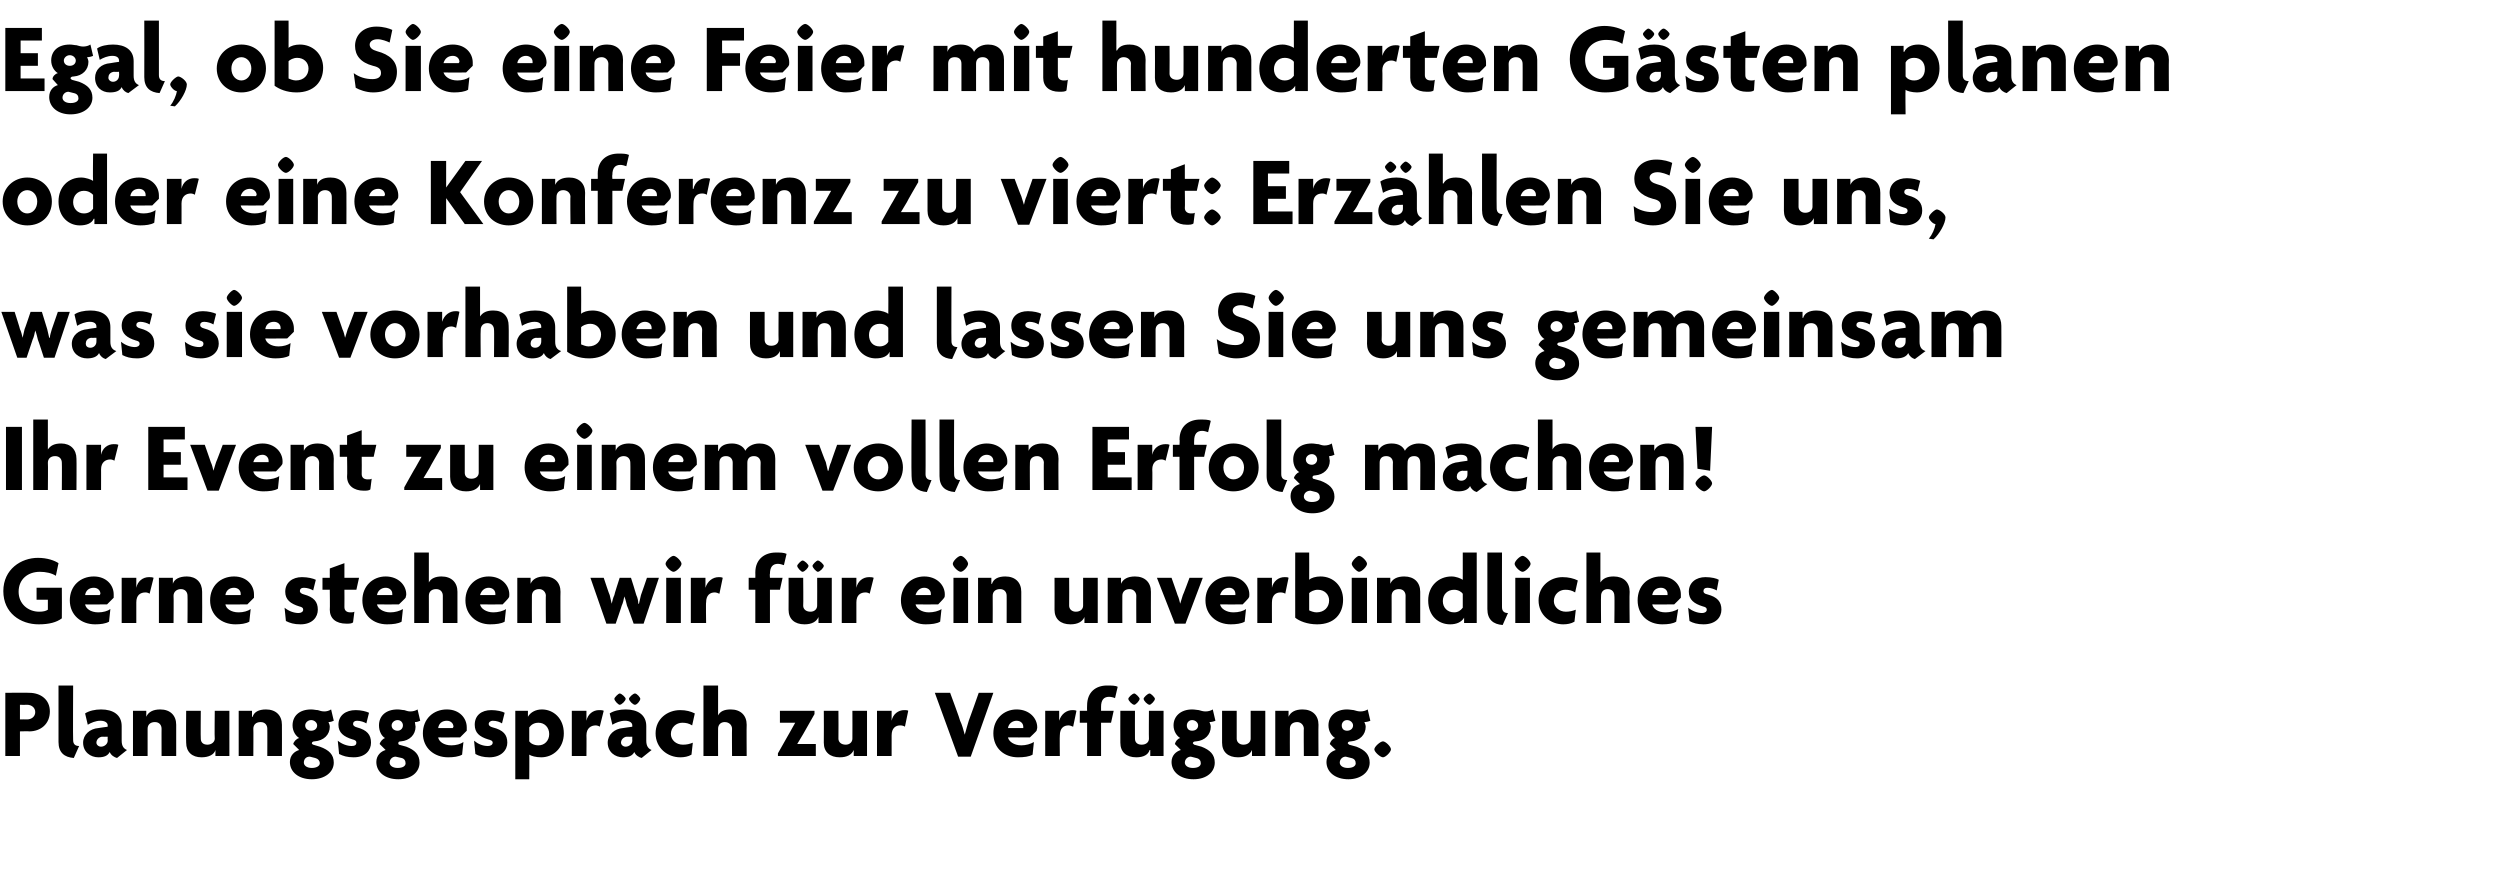 <?xml version="1.0" standalone="no"?><!DOCTYPE svg PUBLIC "-//W3C//DTD SVG 1.1//EN" "http://www.w3.org/Graphics/SVG/1.1/DTD/svg11.dtd"><svg xmlns="http://www.w3.org/2000/svg" version="1.1" width="376px" height="134.3px" viewBox="0 -3 376 134.3" style="top:-3px">  <desc>Egal, ob Sie eine Feier mit hunderten G sten planen oder eine Konferenz zu viert: Erz hlen Sie uns, was sie vorhaben ...</desc>  <defs/>  <g id="Polygon46634">    <path d="M 4.4 107 C 4.43 106.96 3 107 3 107 L 3 110.7 L 0.8 110.7 L 0.8 101.2 C 0.8 101.2 4.43 101.16 4.4 101.2 C 6.1 101.2 7.5 102.2 7.5 104 C 7.5 105.9 6.1 107 4.4 107 Z M 4.1 103 C 4.09 103.03 3 103 3 103 L 3 105.2 C 3 105.2 4.09 105.18 4.1 105.2 C 4.7 105.2 5.3 104.8 5.3 104.1 C 5.3 103.4 4.7 103 4.1 103 Z M 11.1 111 C 9.7 110.9 8.8 110.2 8.8 108.6 C 8.79 108.58 8.8 100.1 8.8 100.1 L 11 100.1 C 11 100.1 10.96 108.31 11 108.3 C 11 108.9 11.3 109.2 11.9 109.2 C 11.9 109.2 11.1 111 11.1 111 Z M 17.6 111 C 17.2 110.9 16.7 110.6 16.5 110.1 C 16.2 110.7 15.6 110.9 14.8 110.9 C 13.6 110.9 12.5 110.1 12.5 108.7 C 12.5 107.5 13.5 106.6 14.8 106.5 C 14.82 106.48 16.2 106.3 16.2 106.3 C 16.2 106.3 16.17 106.12 16.2 106.1 C 16.2 105.7 15.8 105.4 15.1 105.4 C 14.4 105.4 13.7 105.7 13.2 106 C 13.2 106 12.8 104.3 12.8 104.3 C 13.4 103.9 14.3 103.7 15.2 103.7 C 17 103.7 18.3 104.5 18.3 106.2 C 18.3 106.2 18.3 108.4 18.3 108.4 C 18.3 109.2 18.6 109.6 19.1 109.8 C 19.1 109.8 17.6 111 17.6 111 Z M 16.2 107.8 C 16.2 107.8 15.35 107.83 15.3 107.8 C 14.8 107.9 14.5 108.3 14.5 108.7 C 14.5 109 14.8 109.3 15.2 109.3 C 15.7 109.3 16.2 108.9 16.2 108.4 C 16.17 108.36 16.2 107.8 16.2 107.8 Z M 24.3 110.7 C 24.3 110.7 24.29 106.55 24.3 106.6 C 24.3 106.1 24 105.6 23.3 105.6 C 22.6 105.6 22.2 106 22.2 106.6 C 22.2 106.58 22.2 110.7 22.2 110.7 L 20 110.7 L 20 103.9 L 22 103.9 L 22 104.8 C 22 104.8 22.03 104.84 22 104.8 C 22.3 104.1 23 103.7 24.1 103.7 C 25.6 103.7 26.5 104.6 26.5 106 C 26.49 106 26.5 110.7 26.5 110.7 L 24.3 110.7 Z M 32.4 110.7 L 32.4 109.8 C 32.4 109.8 32.43 109.8 32.4 109.8 C 32.2 110.5 31.4 110.9 30.3 110.9 C 28.9 110.9 28 110.1 28 108.7 C 27.96 108.66 28 103.9 28 103.9 L 30.2 103.9 C 30.2 103.9 30.16 108.1 30.2 108.1 C 30.2 108.6 30.5 109 31.2 109 C 31.8 109 32.3 108.6 32.3 108.1 C 32.25 108.06 32.3 103.9 32.3 103.9 L 34.5 103.9 L 34.5 110.7 L 32.4 110.7 Z M 40.2 110.7 C 40.2 110.7 40.22 106.55 40.2 106.6 C 40.2 106.1 39.9 105.6 39.2 105.6 C 38.5 105.6 38.1 106 38.1 106.6 C 38.13 106.58 38.1 110.7 38.1 110.7 L 35.9 110.7 L 35.9 103.9 L 37.9 103.9 L 37.9 104.8 C 37.9 104.8 37.96 104.84 38 104.8 C 38.2 104.1 38.9 103.7 40 103.7 C 41.5 103.7 42.4 104.6 42.4 106 C 42.42 106 42.4 110.7 42.4 110.7 L 40.2 110.7 Z M 46.9 114.2 C 44.9 114.2 43.6 113.1 43.6 111.6 C 43.6 110.6 44.3 110 45 109.8 C 45 109.8 44.1 108.9 44.1 108.9 C 44.2 108.5 44.6 108.1 45 108 C 44.5 107.7 44 107 44 106.1 C 44 104.7 45 103.7 46.8 103.7 C 47.2 103.7 47.5 103.8 47.8 103.8 C 48.1 103.9 48.4 104 48.8 104 C 49.1 104 49.5 103.9 49.8 103.7 C 49.8 103.7 50.2 105.4 50.2 105.4 C 50 105.5 49.7 105.6 49.4 105.6 C 49.5 105.8 49.6 106.1 49.6 106.3 C 49.6 107.5 48.7 108.4 47.3 108.5 C 47.1 108.5 46.9 108.6 46.9 108.8 C 46.9 108.8 46.9 108.9 47.1 109 C 47.1 109 48.1 109.3 48.1 109.3 C 49.5 109.8 50.2 110.5 50.2 111.7 C 50.2 113.1 48.9 114.2 46.9 114.2 Z M 46.8 105.3 C 46.3 105.3 45.9 105.7 45.9 106.1 C 45.9 106.6 46.3 106.9 46.8 106.9 C 47.3 106.9 47.7 106.6 47.7 106.1 C 47.7 105.7 47.3 105.3 46.8 105.3 Z M 47.4 111 C 47.4 111 46.6 110.8 46.6 110.8 C 46 110.8 45.7 111.2 45.7 111.7 C 45.7 112.1 46.1 112.5 46.9 112.5 C 47.6 112.5 48.1 112.2 48.1 111.8 C 48.1 111.4 47.8 111.1 47.4 111 Z M 53.2 110.9 C 52.2 110.9 51.6 110.7 51 110.4 C 51 110.4 50.8 108.4 50.8 108.4 C 51.4 108.9 52.2 109.2 52.9 109.2 C 53.4 109.2 53.6 109 53.6 108.7 C 53.6 108.4 53.4 108.3 53 108.2 C 51.7 107.8 50.9 107.2 50.9 106 C 50.9 104.6 52 103.8 53.5 103.8 C 54.3 103.8 55.1 104 55.5 104.2 C 55.5 104.2 55.1 105.8 55.1 105.8 C 54.8 105.6 54.2 105.4 53.7 105.4 C 53.3 105.4 53.1 105.6 53.1 105.9 C 53.1 106.1 53.3 106.3 53.7 106.4 C 55.2 106.8 55.8 107.5 55.8 108.7 C 55.8 109.8 55 110.9 53.2 110.9 Z M 59.9 114.2 C 57.9 114.2 56.6 113.1 56.6 111.6 C 56.6 110.6 57.3 110 58 109.8 C 58 109.8 57.1 108.9 57.1 108.9 C 57.2 108.5 57.6 108.1 57.9 108 C 57.4 107.7 57 107 57 106.1 C 57 104.7 58 103.7 59.8 103.7 C 60.2 103.7 60.5 103.8 60.8 103.8 C 61.1 103.9 61.4 104 61.7 104 C 62.1 104 62.5 103.9 62.8 103.7 C 62.8 103.7 63.2 105.4 63.2 105.4 C 63 105.5 62.7 105.6 62.4 105.6 C 62.4 105.8 62.5 106.1 62.5 106.3 C 62.5 107.5 61.6 108.4 60.3 108.5 C 60 108.5 59.9 108.6 59.9 108.8 C 59.9 108.8 59.9 108.9 60 109 C 60 109 61.1 109.3 61.1 109.3 C 62.4 109.8 63.1 110.5 63.1 111.7 C 63.1 113.1 61.9 114.2 59.9 114.2 Z M 59.8 105.3 C 59.3 105.3 58.9 105.7 58.9 106.1 C 58.9 106.6 59.3 106.9 59.8 106.9 C 60.2 106.9 60.6 106.6 60.6 106.1 C 60.6 105.7 60.3 105.3 59.8 105.3 Z M 60.4 111 C 60.4 111 59.5 110.8 59.5 110.8 C 59 110.8 58.6 111.2 58.6 111.7 C 58.6 112.1 59 112.5 59.8 112.5 C 60.6 112.5 61 112.2 61 111.8 C 61 111.4 60.8 111.1 60.4 111 Z M 70.2 106.9 C 70.15 106.95 69.2 107.9 69.2 107.9 C 69.2 107.9 65.85 107.93 65.9 107.9 C 66 108.5 66.7 109.1 67.9 109.1 C 68.6 109.1 69.3 108.9 69.7 108.6 C 69.7 108.6 69.5 110.5 69.5 110.5 C 69 110.8 68.2 110.9 67.4 110.9 C 65.3 110.9 63.6 109.5 63.6 107.3 C 63.6 105.1 65.2 103.7 67.2 103.7 C 69.1 103.7 70.2 105 70.2 106.4 C 70.2 106.6 70.2 106.8 70.2 106.9 Z M 67.2 105.4 C 66.5 105.4 66 105.8 65.9 106.5 C 65.9 106.5 68.1 106.5 68.1 106.5 C 68.1 106.4 68.2 106.4 68.2 106.3 C 68.2 105.8 67.8 105.4 67.2 105.4 Z M 73.6 110.9 C 72.7 110.9 72 110.7 71.5 110.4 C 71.5 110.4 71.3 108.4 71.3 108.4 C 71.9 108.9 72.6 109.2 73.4 109.2 C 73.8 109.2 74.1 109 74.1 108.7 C 74.1 108.4 73.8 108.3 73.4 108.2 C 72.1 107.8 71.4 107.2 71.4 106 C 71.4 104.6 72.4 103.8 73.9 103.8 C 74.7 103.8 75.6 104 75.9 104.2 C 75.9 104.2 75.5 105.8 75.5 105.8 C 75.2 105.6 74.7 105.4 74.1 105.4 C 73.8 105.4 73.5 105.6 73.5 105.9 C 73.5 106.1 73.7 106.3 74.1 106.4 C 75.7 106.8 76.3 107.5 76.3 108.7 C 76.3 109.8 75.4 110.9 73.6 110.9 Z M 81.4 110.9 C 80.6 110.9 79.9 110.7 79.6 110.5 C 79.63 110.47 79.6 114.2 79.6 114.2 L 77.5 114.2 L 77.5 103.9 L 79.4 103.9 L 79.4 104.8 C 79.4 104.8 79.44 104.77 79.4 104.8 C 79.8 104.1 80.6 103.7 81.5 103.7 C 83.2 103.7 84.8 105 84.8 107.3 C 84.8 109.5 83.2 110.9 81.4 110.9 Z M 81 105.7 C 80.3 105.7 79.9 106 79.6 106.4 C 79.6 106.4 79.6 108.5 79.6 108.5 C 79.8 108.8 80.3 109.1 81 109.1 C 81.9 109.1 82.6 108.4 82.6 107.4 C 82.6 106.4 81.9 105.7 81 105.7 Z M 90.2 106.3 C 90.1 106.2 89.8 106.1 89.6 106.1 C 88.9 106.1 88.2 106.5 88.2 107.6 C 88.23 107.56 88.2 110.7 88.2 110.7 L 86 110.7 L 86 103.9 L 88.2 103.9 L 88.2 105.4 C 88.2 105.4 88.21 105.44 88.2 105.4 C 88.4 104.4 89.2 103.8 90.1 103.8 C 90.4 103.8 90.6 103.8 90.8 103.9 C 90.8 103.9 90.2 106.3 90.2 106.3 Z M 96.5 111 C 96.1 110.9 95.6 110.6 95.4 110.1 C 95.1 110.7 94.5 110.9 93.7 110.9 C 92.5 110.9 91.4 110.1 91.4 108.7 C 91.4 107.5 92.4 106.6 93.7 106.5 C 93.72 106.48 95.1 106.3 95.1 106.3 C 95.1 106.3 95.07 106.12 95.1 106.1 C 95.1 105.7 94.7 105.4 94 105.4 C 93.3 105.4 92.6 105.7 92.1 106 C 92.1 106 91.7 104.3 91.7 104.3 C 92.3 103.9 93.2 103.7 94.1 103.7 C 95.9 103.7 97.2 104.5 97.2 106.2 C 97.2 106.2 97.2 108.4 97.2 108.4 C 97.2 109.2 97.5 109.6 98 109.8 C 98 109.8 96.5 111 96.5 111 Z M 95.1 107.8 C 95.1 107.8 94.24 107.83 94.2 107.8 C 93.7 107.9 93.4 108.3 93.4 108.7 C 93.4 109 93.7 109.3 94.1 109.3 C 94.6 109.3 95.1 108.9 95.1 108.4 C 95.07 108.36 95.1 107.8 95.1 107.8 Z M 95.5 103 C 95.2 103 94.6 102.4 94.6 102.1 C 94.6 101.9 95.2 101.3 95.5 101.3 C 95.8 101.3 96.3 101.9 96.3 102.1 C 96.3 102.4 95.8 103 95.5 103 Z M 93.2 103 C 93 103 92.4 102.4 92.4 102.1 C 92.4 101.9 93 101.3 93.2 101.3 C 93.5 101.3 94.1 101.9 94.1 102.1 C 94.1 102.4 93.5 103 93.2 103 Z M 104.1 106.1 C 103.6 105.8 103.2 105.7 102.6 105.7 C 101.7 105.7 100.9 106.4 100.9 107.4 C 100.9 108.3 101.7 109 102.7 109 C 103.3 109 103.7 108.9 104.2 108.7 C 104.2 108.7 104 110.5 104 110.5 C 103.5 110.8 102.9 110.9 102.3 110.9 C 100.4 110.9 98.6 109.5 98.6 107.3 C 98.6 105.1 100.4 103.8 102.3 103.8 C 103.2 103.8 103.9 104 104.5 104.3 C 104.5 104.3 104.1 106.1 104.1 106.1 Z M 110.1 110.7 C 110.1 110.7 110.07 106.55 110.1 106.6 C 110.1 106.1 109.7 105.6 109 105.6 C 108.4 105.6 108 106 108 106.6 C 107.98 106.58 108 110.7 108 110.7 L 105.8 110.7 L 105.8 100.1 L 108 100.1 L 108 104.6 C 108 104.6 107.97 104.56 108 104.6 C 108.3 104 108.9 103.7 109.9 103.7 C 111.4 103.7 112.3 104.6 112.3 106 C 112.27 106 112.3 110.7 112.3 110.7 L 110.1 110.7 Z M 117 110.7 L 117 110.3 C 117 110.3 118.72 107.26 118.7 107.3 C 119 106.8 119.3 106.2 119.6 105.7 C 119.62 105.74 119.6 105.7 119.6 105.7 L 117.3 105.7 L 117.3 103.9 L 122.5 103.9 L 122.5 104.4 C 122.5 104.4 120.79 107.39 120.8 107.4 C 120.5 107.9 120.2 108.4 119.9 108.9 C 119.89 108.9 119.9 108.9 119.9 108.9 L 122.7 108.9 L 122.7 110.7 L 117 110.7 Z M 128.4 110.7 L 128.4 109.8 C 128.4 109.8 128.4 109.8 128.4 109.8 C 128.1 110.5 127.4 110.9 126.3 110.9 C 124.8 110.9 123.9 110.1 123.9 108.7 C 123.93 108.66 123.9 103.9 123.9 103.9 L 126.1 103.9 C 126.1 103.9 126.13 108.1 126.1 108.1 C 126.1 108.6 126.5 109 127.2 109 C 127.8 109 128.2 108.6 128.2 108.1 C 128.22 108.06 128.2 103.9 128.2 103.9 L 130.4 103.9 L 130.4 110.7 L 128.4 110.7 Z M 136.1 106.3 C 136 106.2 135.7 106.1 135.4 106.1 C 134.7 106.1 134.1 106.5 134.1 107.6 C 134.1 107.56 134.1 110.7 134.1 110.7 L 131.9 110.7 L 131.9 103.9 L 134.1 103.9 L 134.1 105.4 C 134.1 105.4 134.08 105.44 134.1 105.4 C 134.3 104.4 135.1 103.8 136 103.8 C 136.2 103.8 136.5 103.8 136.6 103.9 C 136.6 103.9 136.1 106.3 136.1 106.3 Z M 146 110.8 L 144.1 110.8 L 140.6 101.2 L 142.9 101.2 C 142.9 101.2 144.45 105.37 144.4 105.4 C 144.7 106 144.9 106.8 145.1 107.5 C 145.1 107.5 145.1 107.5 145.1 107.5 C 145.3 106.8 145.5 106 145.7 105.4 C 145.74 105.37 147.2 101.2 147.2 101.2 L 149.4 101.2 L 146 110.8 Z M 155.9 106.9 C 155.91 106.95 154.9 107.9 154.9 107.9 C 154.9 107.9 151.6 107.93 151.6 107.9 C 151.7 108.5 152.5 109.1 153.6 109.1 C 154.3 109.1 155 108.9 155.5 108.6 C 155.5 108.6 155.3 110.5 155.3 110.5 C 154.8 110.8 154 110.9 153.1 110.9 C 151 110.9 149.4 109.5 149.4 107.3 C 149.4 105.1 151 103.7 152.9 103.7 C 154.8 103.7 156 105 156 106.4 C 156 106.6 155.9 106.8 155.9 106.9 Z M 152.9 105.4 C 152.3 105.4 151.7 105.8 151.6 106.5 C 151.6 106.5 153.9 106.5 153.9 106.5 C 153.9 106.4 153.9 106.4 153.9 106.3 C 153.9 105.8 153.5 105.4 152.9 105.4 Z M 161.4 106.3 C 161.2 106.2 160.9 106.1 160.7 106.1 C 160 106.1 159.4 106.5 159.4 107.6 C 159.36 107.56 159.4 110.7 159.4 110.7 L 157.2 110.7 L 157.2 103.9 L 159.3 103.9 L 159.3 105.4 C 159.3 105.4 159.34 105.44 159.3 105.4 C 159.6 104.4 160.4 103.8 161.3 103.8 C 161.5 103.8 161.7 103.8 161.9 103.9 C 161.9 103.9 161.4 106.3 161.4 106.3 Z M 167.7 102 C 167.5 101.9 167.1 101.8 166.8 101.8 C 166 101.8 165.6 102.3 165.6 103.3 C 165.6 103.29 165.6 103.9 165.6 103.9 L 167.5 103.9 L 167.1 105.7 L 165.6 105.7 L 165.6 110.7 L 163.5 110.7 L 163.5 105.7 L 162.4 105.7 L 162.4 103.9 L 163.5 103.9 C 163.5 103.9 163.47 103.14 163.5 103.1 C 163.5 101.1 164.8 100.1 166.5 100.1 C 167.1 100.1 167.8 100.1 168.1 100.3 C 168.1 100.3 167.7 102 167.7 102 Z M 173 110.7 L 173 109.8 C 173 109.8 172.95 109.8 172.9 109.8 C 172.7 110.5 172 110.9 170.9 110.9 C 169.4 110.9 168.5 110.1 168.5 108.7 C 168.48 108.66 168.5 103.9 168.5 103.9 L 170.7 103.9 C 170.7 103.9 170.68 108.1 170.7 108.1 C 170.7 108.6 171 109 171.7 109 C 172.4 109 172.8 108.6 172.8 108.1 C 172.77 108.06 172.8 103.9 172.8 103.9 L 175 103.9 L 175 110.7 L 173 110.7 Z M 172.9 103 C 172.6 103 172 102.4 172 102.1 C 172 101.9 172.6 101.3 172.9 101.3 C 173.1 101.3 173.7 101.9 173.7 102.1 C 173.7 102.4 173.1 103 172.9 103 Z M 170.6 103 C 170.3 103 169.7 102.4 169.7 102.1 C 169.7 101.9 170.3 101.3 170.6 101.3 C 170.8 101.3 171.4 101.9 171.4 102.1 C 171.4 102.4 170.8 103 170.6 103 Z M 179.5 114.2 C 177.5 114.2 176.2 113.1 176.2 111.6 C 176.2 110.6 176.9 110 177.6 109.8 C 177.6 109.8 176.7 108.9 176.7 108.9 C 176.8 108.5 177.1 108.1 177.5 108 C 177 107.7 176.5 107 176.5 106.1 C 176.5 104.7 177.6 103.7 179.3 103.7 C 179.7 103.7 180.1 103.8 180.3 103.8 C 180.6 103.9 181 104 181.3 104 C 181.7 104 182.1 103.9 182.4 103.7 C 182.4 103.7 182.8 105.4 182.8 105.4 C 182.6 105.5 182.2 105.6 181.9 105.6 C 182 105.8 182.1 106.1 182.1 106.3 C 182.1 107.5 181.2 108.4 179.9 108.5 C 179.6 108.5 179.4 108.6 179.4 108.8 C 179.4 108.8 179.5 108.9 179.6 109 C 179.6 109 180.7 109.3 180.7 109.3 C 182 109.8 182.7 110.5 182.7 111.7 C 182.7 113.1 181.5 114.2 179.5 114.2 Z M 179.3 105.3 C 178.8 105.3 178.5 105.7 178.5 106.1 C 178.5 106.6 178.8 106.9 179.3 106.9 C 179.8 106.9 180.2 106.6 180.2 106.1 C 180.2 105.7 179.8 105.3 179.3 105.3 Z M 179.9 111 C 179.9 111 179.1 110.8 179.1 110.8 C 178.6 110.8 178.2 111.2 178.2 111.7 C 178.2 112.1 178.6 112.5 179.4 112.5 C 180.2 112.5 180.6 112.2 180.6 111.8 C 180.6 111.4 180.4 111.1 179.9 111 Z M 188.3 110.7 L 188.3 109.8 C 188.3 109.8 188.28 109.8 188.3 109.8 C 188 110.5 187.3 110.9 186.2 110.9 C 184.7 110.9 183.8 110.1 183.8 108.7 C 183.81 108.66 183.8 103.9 183.8 103.9 L 186 103.9 C 186 103.9 186.01 108.1 186 108.1 C 186 108.6 186.4 109 187 109 C 187.7 109 188.1 108.6 188.1 108.1 C 188.1 108.06 188.1 103.9 188.1 103.9 L 190.3 103.9 L 190.3 110.7 L 188.3 110.7 Z M 196.1 110.7 C 196.1 110.7 196.06 106.55 196.1 106.6 C 196.1 106.1 195.7 105.6 195.1 105.6 C 194.4 105.6 194 106 194 106.6 C 193.98 106.58 194 110.7 194 110.7 L 191.8 110.7 L 191.8 103.9 L 193.8 103.9 L 193.8 104.8 C 193.8 104.8 193.81 104.84 193.8 104.8 C 194.1 104.1 194.8 103.7 195.9 103.7 C 197.4 103.7 198.3 104.6 198.3 106 C 198.27 106 198.3 110.7 198.3 110.7 L 196.1 110.7 Z M 202.8 114.2 C 200.8 114.2 199.5 113.1 199.5 111.6 C 199.5 110.6 200.2 110 200.9 109.8 C 200.9 109.8 200 108.9 200 108.9 C 200.1 108.5 200.4 108.1 200.8 108 C 200.3 107.7 199.8 107 199.8 106.1 C 199.8 104.7 200.9 103.7 202.6 103.7 C 203 103.7 203.4 103.8 203.6 103.8 C 203.9 103.9 204.3 104 204.6 104 C 205 104 205.4 103.9 205.7 103.7 C 205.7 103.7 206.1 105.4 206.1 105.4 C 205.9 105.5 205.5 105.6 205.2 105.6 C 205.3 105.8 205.4 106.1 205.4 106.3 C 205.4 107.5 204.5 108.4 203.2 108.5 C 202.9 108.5 202.7 108.6 202.7 108.8 C 202.7 108.8 202.8 108.9 202.9 109 C 202.9 109 204 109.3 204 109.3 C 205.3 109.8 206 110.5 206 111.7 C 206 113.1 204.7 114.2 202.8 114.2 Z M 202.6 105.3 C 202.1 105.3 201.8 105.7 201.8 106.1 C 201.8 106.6 202.1 106.9 202.6 106.9 C 203.1 106.9 203.5 106.6 203.5 106.1 C 203.5 105.7 203.1 105.3 202.6 105.3 Z M 203.2 111 C 203.2 111 202.4 110.8 202.4 110.8 C 201.9 110.8 201.5 111.2 201.5 111.7 C 201.5 112.1 201.9 112.5 202.7 112.5 C 203.5 112.5 203.9 112.2 203.9 111.8 C 203.9 111.4 203.7 111.1 203.2 111 Z M 208 110.9 C 207.6 110.9 206.7 110.1 206.7 109.7 C 206.7 109.3 207.6 108.5 208 108.5 C 208.4 108.5 209.2 109.3 209.2 109.7 C 209.2 110.1 208.4 110.9 208 110.9 Z " stroke="none" fill="#000"/>  </g>  <g id="Polygon46633">    <path d="M 5.8 90.9 C 3.1 90.9 0.5 89.2 0.5 85.9 C 0.5 82.6 3.2 80.9 5.7 80.9 C 7.1 80.9 8.2 81.3 8.8 81.7 C 8.8 81.7 8.4 83.6 8.4 83.6 C 7.8 83.2 6.9 83 6 83 C 4.2 83 2.8 84.1 2.8 86 C 2.8 87.8 4.2 89 5.9 89 C 6.5 89 6.9 88.9 7.2 88.7 C 7.2 88.7 7.2 87.2 7.2 87.2 L 5.5 87.2 L 5.5 85.4 L 9.3 85.4 C 9.3 85.4 9.33 89.96 9.3 90 C 8.5 90.6 7.4 90.9 5.8 90.9 Z M 17.1 86.9 C 17.05 86.95 16.1 87.9 16.1 87.9 C 16.1 87.9 12.75 87.93 12.8 87.9 C 12.9 88.5 13.6 89.1 14.8 89.1 C 15.5 89.1 16.2 88.9 16.6 88.6 C 16.6 88.6 16.4 90.5 16.4 90.5 C 15.9 90.8 15.1 90.9 14.3 90.9 C 12.2 90.9 10.5 89.5 10.5 87.3 C 10.5 85.1 12.1 83.7 14.1 83.7 C 16 83.7 17.1 85 17.1 86.4 C 17.1 86.6 17.1 86.8 17.1 86.9 Z M 14.1 85.4 C 13.4 85.4 12.9 85.8 12.8 86.5 C 12.8 86.5 15 86.5 15 86.5 C 15 86.4 15.1 86.4 15.1 86.3 C 15.1 85.8 14.7 85.4 14.1 85.4 Z M 22.5 86.3 C 22.4 86.2 22.1 86.1 21.9 86.1 C 21.1 86.1 20.5 86.5 20.5 87.6 C 20.5 87.56 20.5 90.7 20.5 90.7 L 18.3 90.7 L 18.3 83.9 L 20.5 83.9 L 20.5 85.4 C 20.5 85.4 20.49 85.44 20.5 85.4 C 20.7 84.4 21.5 83.8 22.4 83.8 C 22.6 83.8 22.9 83.8 23.1 83.9 C 23.1 83.9 22.5 86.3 22.5 86.3 Z M 28.2 90.7 C 28.2 90.7 28.23 86.55 28.2 86.6 C 28.2 86.1 27.9 85.6 27.2 85.6 C 26.6 85.6 26.1 86 26.1 86.6 C 26.14 86.58 26.1 90.7 26.1 90.7 L 23.9 90.7 L 23.9 83.9 L 26 83.9 L 26 84.8 C 26 84.8 25.98 84.84 26 84.8 C 26.2 84.1 27 83.7 28.1 83.7 C 29.5 83.7 30.4 84.6 30.4 86 C 30.43 86 30.4 90.7 30.4 90.7 L 28.2 90.7 Z M 38.2 86.9 C 38.16 86.95 37.2 87.9 37.2 87.9 C 37.2 87.9 33.86 87.93 33.9 87.9 C 34 88.5 34.7 89.1 35.9 89.1 C 36.6 89.1 37.3 88.9 37.7 88.6 C 37.7 88.6 37.5 90.5 37.5 90.5 C 37 90.8 36.2 90.9 35.4 90.9 C 33.3 90.9 31.6 89.5 31.6 87.3 C 31.6 85.1 33.2 83.7 35.2 83.7 C 37.1 83.7 38.2 85 38.2 86.4 C 38.2 86.6 38.2 86.8 38.2 86.9 Z M 35.2 85.4 C 34.5 85.4 34 85.8 33.9 86.5 C 33.9 86.5 36.2 86.5 36.2 86.5 C 36.2 86.4 36.2 86.4 36.2 86.3 C 36.2 85.8 35.8 85.4 35.2 85.4 Z M 45.2 90.9 C 44.2 90.9 43.6 90.7 43 90.4 C 43 90.4 42.8 88.4 42.8 88.4 C 43.4 88.9 44.2 89.2 44.9 89.2 C 45.3 89.2 45.6 89 45.6 88.7 C 45.6 88.4 45.4 88.3 45 88.2 C 43.7 87.8 42.9 87.2 42.9 86 C 42.9 84.6 44 83.8 45.4 83.8 C 46.3 83.8 47.1 84 47.5 84.2 C 47.5 84.2 47.1 85.8 47.1 85.8 C 46.8 85.6 46.2 85.4 45.7 85.4 C 45.3 85.4 45.1 85.6 45.1 85.9 C 45.1 86.1 45.3 86.3 45.7 86.4 C 47.2 86.8 47.8 87.5 47.8 88.7 C 47.8 89.8 47 90.9 45.2 90.9 Z M 53.6 85.7 L 51.8 85.7 C 51.8 85.7 51.82 88.25 51.8 88.3 C 51.8 88.8 52.1 89.1 52.7 89.1 C 53 89.1 53.1 89.1 53.3 89 C 53.3 89 53.1 90.6 53.1 90.6 C 52.9 90.8 52.5 90.8 52.1 90.8 C 50.5 90.8 49.6 90 49.6 88.7 C 49.64 88.67 49.6 85.7 49.6 85.7 L 48.5 85.7 L 48.5 83.9 L 49.6 83.9 L 49.6 82.5 L 51.8 81.7 L 51.8 83.9 L 54 83.9 L 53.6 85.7 Z M 61 86.9 C 61 86.95 60 87.9 60 87.9 C 60 87.9 56.7 87.93 56.7 87.9 C 56.8 88.5 57.6 89.1 58.7 89.1 C 59.4 89.1 60.1 88.9 60.6 88.6 C 60.6 88.6 60.4 90.5 60.4 90.5 C 59.9 90.8 59.1 90.9 58.2 90.9 C 56.1 90.9 54.5 89.5 54.5 87.3 C 54.5 85.1 56.1 83.7 58 83.7 C 59.9 83.7 61.1 85 61.1 86.4 C 61.1 86.6 61 86.8 61 86.9 Z M 58 85.4 C 57.4 85.4 56.8 85.8 56.7 86.5 C 56.7 86.5 59 86.5 59 86.5 C 59 86.4 59 86.4 59 86.3 C 59 85.8 58.6 85.4 58 85.4 Z M 66.6 90.7 C 66.6 90.7 66.6 86.55 66.6 86.6 C 66.6 86.1 66.3 85.6 65.6 85.6 C 64.9 85.6 64.5 86 64.5 86.6 C 64.51 86.58 64.5 90.7 64.5 90.7 L 62.3 90.7 L 62.3 80.1 L 64.5 80.1 L 64.5 84.6 C 64.5 84.6 64.5 84.56 64.5 84.6 C 64.8 84 65.5 83.7 66.4 83.7 C 67.9 83.7 68.8 84.6 68.8 86 C 68.8 86 68.8 90.7 68.8 90.7 L 66.6 90.7 Z M 76.5 86.9 C 76.53 86.95 75.6 87.9 75.6 87.9 C 75.6 87.9 72.23 87.93 72.2 87.9 C 72.3 88.5 73.1 89.1 74.2 89.1 C 74.9 89.1 75.7 88.9 76.1 88.6 C 76.1 88.6 75.9 90.5 75.9 90.5 C 75.4 90.8 74.6 90.9 73.7 90.9 C 71.7 90.9 70 89.5 70 87.3 C 70 85.1 71.6 83.7 73.5 83.7 C 75.4 83.7 76.6 85 76.6 86.4 C 76.6 86.6 76.6 86.8 76.5 86.9 Z M 73.5 85.4 C 72.9 85.4 72.4 85.8 72.2 86.5 C 72.2 86.5 74.5 86.5 74.5 86.5 C 74.5 86.4 74.5 86.4 74.5 86.3 C 74.5 85.8 74.1 85.4 73.5 85.4 Z M 82.1 90.7 C 82.1 90.7 82.06 86.55 82.1 86.6 C 82.1 86.1 81.7 85.6 81.1 85.6 C 80.4 85.6 80 86 80 86.6 C 79.98 86.58 80 90.7 80 90.7 L 77.8 90.7 L 77.8 83.9 L 79.8 83.9 L 79.8 84.8 C 79.8 84.8 79.81 84.84 79.8 84.8 C 80.1 84.1 80.8 83.7 81.9 83.7 C 83.4 83.7 84.3 84.6 84.3 86 C 84.27 86 84.3 90.7 84.3 90.7 L 82.1 90.7 Z M 96.8 90.8 L 95.3 90.8 C 95.3 90.8 94.35 88.09 94.3 88.1 C 94.2 87.7 94.1 87.2 93.9 86.7 C 93.9 86.7 93.9 86.7 93.9 86.7 C 93.8 87.2 93.7 87.7 93.5 88.1 C 93.54 88.07 92.6 90.8 92.6 90.8 L 91.2 90.8 L 88.8 83.9 L 90.8 83.9 C 90.8 83.9 91.66 86.51 91.7 86.5 C 91.8 86.9 91.9 87.4 92 87.8 C 92 87.8 92 87.8 92 87.8 C 92.1 87.4 92.2 86.9 92.4 86.5 C 92.35 86.51 93.2 83.9 93.2 83.9 L 94.9 83.9 C 94.9 83.9 95.73 86.5 95.7 86.5 C 95.9 86.9 96 87.4 96 87.8 C 96 87.8 96.1 87.8 96.1 87.8 C 96.2 87.4 96.3 86.9 96.4 86.5 C 96.42 86.5 97.3 83.9 97.3 83.9 L 99.1 83.9 L 96.8 90.8 Z M 101.3 83 C 100.9 83 100.1 82.2 100.1 81.8 C 100.1 81.4 100.9 80.6 101.3 80.6 C 101.7 80.6 102.5 81.4 102.5 81.8 C 102.5 82.2 101.7 83 101.3 83 Z M 100.2 90.7 L 100.2 83.9 L 102.4 83.9 L 102.4 90.7 L 100.2 90.7 Z M 108.2 86.3 C 108 86.2 107.7 86.1 107.5 86.1 C 106.8 86.1 106.2 86.5 106.2 87.6 C 106.15 87.56 106.2 90.7 106.2 90.7 L 103.9 90.7 L 103.9 83.9 L 106.1 83.9 L 106.1 85.4 C 106.1 85.4 106.14 85.44 106.1 85.4 C 106.4 84.4 107.2 83.8 108.1 83.8 C 108.3 83.8 108.5 83.8 108.7 83.9 C 108.7 83.9 108.2 86.3 108.2 86.3 Z M 117.9 82 C 117.6 81.9 117.3 81.8 117 81.8 C 116.2 81.8 115.8 82.3 115.8 83.3 C 115.75 83.29 115.8 83.9 115.8 83.9 L 117.7 83.9 L 117.3 85.7 L 115.8 85.7 L 115.8 90.7 L 113.6 90.7 L 113.6 85.7 L 112.6 85.7 L 112.6 83.9 L 113.6 83.9 C 113.6 83.9 113.62 83.14 113.6 83.1 C 113.6 81.1 115 80.1 116.7 80.1 C 117.3 80.1 117.9 80.1 118.3 80.3 C 118.3 80.3 117.9 82 117.9 82 Z M 123.1 90.7 L 123.1 89.8 C 123.1 89.8 123.1 89.8 123.1 89.8 C 122.8 90.5 122.1 90.9 121 90.9 C 119.5 90.9 118.6 90.1 118.6 88.7 C 118.63 88.66 118.6 83.9 118.6 83.9 L 120.8 83.9 C 120.8 83.9 120.84 88.1 120.8 88.1 C 120.8 88.6 121.2 89 121.9 89 C 122.5 89 122.9 88.6 122.9 88.1 C 122.92 88.06 122.9 83.9 122.9 83.9 L 125.1 83.9 L 125.1 90.7 L 123.1 90.7 Z M 123 83 C 122.8 83 122.2 82.4 122.2 82.1 C 122.2 81.9 122.8 81.3 123 81.3 C 123.3 81.3 123.9 81.9 123.9 82.1 C 123.9 82.4 123.3 83 123 83 Z M 120.7 83 C 120.5 83 119.9 82.4 119.9 82.1 C 119.9 81.9 120.5 81.3 120.7 81.3 C 121 81.3 121.6 81.9 121.6 82.1 C 121.6 82.4 121 83 120.7 83 Z M 130.8 86.3 C 130.7 86.2 130.4 86.1 130.2 86.1 C 129.4 86.1 128.8 86.5 128.8 87.6 C 128.8 87.56 128.8 90.7 128.8 90.7 L 126.6 90.7 L 126.6 83.9 L 128.8 83.9 L 128.8 85.4 C 128.8 85.4 128.79 85.44 128.8 85.4 C 129 84.4 129.8 83.8 130.7 83.8 C 130.9 83.8 131.2 83.8 131.4 83.9 C 131.4 83.9 130.8 86.3 130.8 86.3 Z M 142 86.9 C 142.03 86.95 141.1 87.9 141.1 87.9 C 141.1 87.9 137.73 87.93 137.7 87.9 C 137.8 88.5 138.6 89.1 139.7 89.1 C 140.4 89.1 141.2 88.9 141.6 88.6 C 141.6 88.6 141.4 90.5 141.4 90.5 C 140.9 90.8 140.1 90.9 139.2 90.9 C 137.2 90.9 135.5 89.5 135.5 87.3 C 135.5 85.1 137.1 83.7 139 83.7 C 140.9 83.7 142.1 85 142.1 86.4 C 142.1 86.6 142.1 86.8 142 86.9 Z M 139 85.4 C 138.4 85.4 137.9 85.8 137.7 86.5 C 137.7 86.5 140 86.5 140 86.5 C 140 86.4 140 86.4 140 86.3 C 140 85.8 139.6 85.4 139 85.4 Z M 144.5 83 C 144.1 83 143.3 82.2 143.3 81.8 C 143.3 81.4 144.1 80.6 144.5 80.6 C 144.9 80.6 145.6 81.4 145.6 81.8 C 145.6 82.2 144.9 83 144.5 83 Z M 143.4 90.7 L 143.4 83.9 L 145.6 83.9 L 145.6 90.7 L 143.4 90.7 Z M 151.4 90.7 C 151.4 90.7 151.41 86.55 151.4 86.6 C 151.4 86.1 151.1 85.6 150.4 85.6 C 149.7 85.6 149.3 86 149.3 86.6 C 149.32 86.58 149.3 90.7 149.3 90.7 L 147.1 90.7 L 147.1 83.9 L 149.1 83.9 L 149.1 84.8 C 149.1 84.8 149.16 84.84 149.2 84.8 C 149.4 84.1 150.1 83.7 151.2 83.7 C 152.7 83.7 153.6 84.6 153.6 86 C 153.61 86 153.6 90.7 153.6 90.7 L 151.4 90.7 Z M 163.1 90.7 L 163.1 89.8 C 163.1 89.8 163.09 89.8 163.1 89.8 C 162.8 90.5 162.1 90.9 161 90.9 C 159.5 90.9 158.6 90.1 158.6 88.7 C 158.62 88.66 158.6 83.9 158.6 83.9 L 160.8 83.9 C 160.8 83.9 160.83 88.1 160.8 88.1 C 160.8 88.6 161.2 89 161.8 89 C 162.5 89 162.9 88.6 162.9 88.1 C 162.91 88.06 162.9 83.9 162.9 83.9 L 165.1 83.9 L 165.1 90.7 L 163.1 90.7 Z M 170.9 90.7 C 170.9 90.7 170.88 86.55 170.9 86.6 C 170.9 86.1 170.5 85.6 169.9 85.6 C 169.2 85.6 168.8 86 168.8 86.6 C 168.79 86.58 168.8 90.7 168.8 90.7 L 166.6 90.7 L 166.6 83.9 L 168.6 83.9 L 168.6 84.8 C 168.6 84.8 168.63 84.84 168.6 84.8 C 168.9 84.1 169.6 83.7 170.7 83.7 C 172.2 83.7 173.1 84.6 173.1 86 C 173.08 86 173.1 90.7 173.1 90.7 L 170.9 90.7 Z M 178.3 90.8 L 176.7 90.8 L 174 83.9 L 176.2 83.9 C 176.2 83.9 177.13 86.53 177.1 86.5 C 177.3 86.9 177.4 87.4 177.5 87.8 C 177.5 87.8 177.5 87.8 177.5 87.8 C 177.6 87.4 177.8 86.9 177.9 86.5 C 177.93 86.53 178.9 83.9 178.9 83.9 L 180.9 83.9 L 178.3 90.8 Z M 187.8 86.9 C 187.84 86.95 186.9 87.9 186.9 87.9 C 186.9 87.9 183.54 87.93 183.5 87.9 C 183.6 88.5 184.4 89.1 185.5 89.1 C 186.3 89.1 187 88.9 187.4 88.6 C 187.4 88.6 187.2 90.5 187.2 90.5 C 186.7 90.8 185.9 90.9 185.1 90.9 C 183 90.9 181.3 89.5 181.3 87.3 C 181.3 85.1 182.9 83.7 184.9 83.7 C 186.7 83.7 187.9 85 187.9 86.4 C 187.9 86.6 187.9 86.8 187.8 86.9 Z M 184.9 85.4 C 184.2 85.4 183.7 85.8 183.5 86.5 C 183.5 86.5 185.8 86.5 185.8 86.5 C 185.8 86.4 185.8 86.4 185.8 86.3 C 185.8 85.8 185.4 85.4 184.9 85.4 Z M 193.3 86.3 C 193.2 86.2 192.9 86.1 192.6 86.1 C 191.9 86.1 191.3 86.5 191.3 87.6 C 191.29 87.56 191.3 90.7 191.3 90.7 L 189.1 90.7 L 189.1 83.9 L 191.3 83.9 L 191.3 85.4 C 191.3 85.4 191.28 85.44 191.3 85.4 C 191.5 84.4 192.3 83.8 193.2 83.8 C 193.4 83.8 193.7 83.8 193.8 83.9 C 193.8 83.9 193.3 86.3 193.3 86.3 Z M 198.1 90.9 C 196.6 90.9 195.4 90.4 194.8 89.9 C 194.79 89.92 194.8 80.1 194.8 80.1 L 196.9 80.1 C 196.9 80.1 196.92 84.17 196.9 84.2 C 197.2 83.9 197.9 83.7 198.6 83.7 C 200.5 83.7 202 85.1 202 87.2 C 202 89.3 200.7 90.9 198.1 90.9 Z M 198.2 85.7 C 197.6 85.7 197.1 86 196.9 86.2 C 196.9 86.2 196.9 88.8 196.9 88.8 C 197.1 88.9 197.6 89.1 198 89.1 C 199.2 89.1 199.9 88.3 199.9 87.3 C 199.9 86.4 199.2 85.7 198.2 85.7 Z M 204.4 83 C 204.1 83 203.3 82.2 203.3 81.8 C 203.3 81.4 204.1 80.6 204.4 80.6 C 204.8 80.6 205.6 81.4 205.6 81.8 C 205.6 82.2 204.8 83 204.4 83 Z M 203.3 90.7 L 203.3 83.9 L 205.6 83.9 L 205.6 90.7 L 203.3 90.7 Z M 211.4 90.7 C 211.4 90.7 211.39 86.55 211.4 86.6 C 211.4 86.1 211.1 85.6 210.4 85.6 C 209.7 85.6 209.3 86 209.3 86.6 C 209.31 86.58 209.3 90.7 209.3 90.7 L 207.1 90.7 L 207.1 83.9 L 209.1 83.9 L 209.1 84.8 C 209.1 84.8 209.14 84.84 209.1 84.8 C 209.4 84.1 210.1 83.7 211.2 83.7 C 212.7 83.7 213.6 84.6 213.6 86 C 213.6 86 213.6 90.7 213.6 90.7 L 211.4 90.7 Z M 220.2 90.7 L 220.2 89.9 C 220.2 89.9 220.18 89.89 220.2 89.9 C 219.8 90.6 219 90.9 218.1 90.9 C 216.4 90.9 214.8 89.7 214.8 87.3 C 214.8 85.1 216.4 83.7 218.3 83.7 C 219 83.7 219.7 84 220 84.2 C 219.99 84.19 220 80.1 220 80.1 L 222.1 80.1 L 222.1 90.7 L 220.2 90.7 Z M 220 86.3 C 219.8 86 219.3 85.7 218.7 85.7 C 217.7 85.7 217 86.4 217 87.4 C 217 88.4 217.7 89.1 218.7 89.1 C 219.3 89.1 219.7 88.8 220 88.4 C 220 88.4 220 86.3 220 86.3 Z M 226 91 C 224.6 90.9 223.7 90.2 223.7 88.6 C 223.71 88.58 223.7 80.1 223.7 80.1 L 225.9 80.1 C 225.9 80.1 225.88 88.31 225.9 88.3 C 225.9 88.9 226.2 89.2 226.8 89.2 C 226.8 89.2 226 91 226 91 Z M 229 83 C 228.6 83 227.8 82.2 227.8 81.8 C 227.8 81.4 228.6 80.6 229 80.6 C 229.4 80.6 230.2 81.4 230.2 81.8 C 230.2 82.2 229.4 83 229 83 Z M 227.9 90.7 L 227.9 83.9 L 230.1 83.9 L 230.1 90.7 L 227.9 90.7 Z M 236.9 86.1 C 236.4 85.8 236 85.7 235.4 85.7 C 234.5 85.7 233.7 86.4 233.7 87.4 C 233.7 88.3 234.5 89 235.5 89 C 236 89 236.5 88.9 237 88.7 C 237 88.7 236.8 90.5 236.8 90.5 C 236.3 90.8 235.7 90.9 235.1 90.9 C 233.2 90.9 231.4 89.5 231.4 87.3 C 231.4 85.1 233.2 83.8 235 83.8 C 235.9 83.8 236.7 84 237.3 84.3 C 237.3 84.3 236.9 86.1 236.9 86.1 Z M 242.8 90.7 C 242.8 90.7 242.85 86.55 242.8 86.6 C 242.8 86.1 242.5 85.6 241.8 85.6 C 241.2 85.6 240.8 86 240.8 86.6 C 240.76 86.58 240.8 90.7 240.8 90.7 L 238.6 90.7 L 238.6 80.1 L 240.7 80.1 L 240.7 84.6 C 240.7 84.6 240.75 84.56 240.7 84.6 C 241.1 84 241.7 83.7 242.7 83.7 C 244.2 83.7 245.1 84.6 245.1 86 C 245.05 86 245.1 90.7 245.1 90.7 L 242.8 90.7 Z M 252.8 86.9 C 252.78 86.95 251.8 87.9 251.8 87.9 C 251.8 87.9 248.47 87.93 248.5 87.9 C 248.6 88.5 249.3 89.1 250.5 89.1 C 251.2 89.1 251.9 88.9 252.4 88.6 C 252.4 88.6 252.1 90.5 252.1 90.5 C 251.6 90.8 250.9 90.9 250 90.9 C 247.9 90.9 246.3 89.5 246.3 87.3 C 246.3 85.1 247.8 83.7 249.8 83.7 C 251.7 83.7 252.8 85 252.8 86.4 C 252.8 86.6 252.8 86.8 252.8 86.9 Z M 249.8 85.4 C 249.1 85.4 248.6 85.8 248.5 86.5 C 248.5 86.5 250.8 86.5 250.8 86.5 C 250.8 86.4 250.8 86.4 250.8 86.3 C 250.8 85.8 250.4 85.4 249.8 85.4 Z M 256.2 90.9 C 255.3 90.9 254.6 90.7 254.1 90.4 C 254.1 90.4 253.9 88.4 253.9 88.4 C 254.5 88.9 255.3 89.2 256 89.2 C 256.4 89.2 256.7 89 256.7 88.7 C 256.7 88.4 256.5 88.3 256.1 88.2 C 254.8 87.8 254 87.2 254 86 C 254 84.6 255.1 83.8 256.5 83.8 C 257.4 83.8 258.2 84 258.5 84.2 C 258.5 84.2 258.2 85.8 258.2 85.8 C 257.8 85.6 257.3 85.4 256.8 85.4 C 256.4 85.4 256.2 85.6 256.2 85.9 C 256.2 86.1 256.3 86.3 256.8 86.4 C 258.3 86.8 258.9 87.5 258.9 88.7 C 258.9 89.8 258.1 90.9 256.2 90.9 Z " stroke="none" fill="#000"/>  </g>  <g id="Polygon46632">    <path d="M 0.9 70.7 L 0.9 61.2 L 3.3 61.2 L 3.3 70.7 L 0.9 70.7 Z M 9.3 70.7 C 9.3 70.7 9.33 66.55 9.3 66.6 C 9.3 66.1 9 65.6 8.3 65.6 C 7.6 65.6 7.2 66 7.2 66.6 C 7.24 66.58 7.2 70.7 7.2 70.7 L 5 70.7 L 5 60.1 L 7.2 60.1 L 7.2 64.6 C 7.2 64.6 7.23 64.56 7.2 64.6 C 7.6 64 8.2 63.7 9.2 63.7 C 10.6 63.7 11.5 64.6 11.5 66 C 11.53 66 11.5 70.7 11.5 70.7 L 9.3 70.7 Z M 17.2 66.3 C 17.1 66.2 16.8 66.1 16.6 66.1 C 15.9 66.1 15.2 66.5 15.2 67.6 C 15.21 67.56 15.2 70.7 15.2 70.7 L 13 70.7 L 13 63.9 L 15.2 63.9 L 15.2 65.4 C 15.2 65.4 15.19 65.44 15.2 65.4 C 15.4 64.4 16.2 63.8 17.1 63.8 C 17.3 63.8 17.6 63.8 17.8 63.9 C 17.8 63.9 17.2 66.3 17.2 66.3 Z M 22.3 70.7 L 22.3 61.2 L 27.8 61.2 L 27.8 63.1 L 24.6 63.1 L 24.6 65 L 27.2 65 L 27.2 66.9 L 24.6 66.9 L 24.6 68.8 L 28.2 68.8 L 28.2 70.7 L 22.3 70.7 Z M 32.9 70.8 L 31.2 70.8 L 28.6 63.9 L 30.8 63.9 C 30.8 63.9 31.72 66.53 31.7 66.5 C 31.9 66.9 32 67.4 32.1 67.8 C 32.1 67.8 32.1 67.8 32.1 67.8 C 32.2 67.4 32.4 66.9 32.5 66.5 C 32.52 66.53 33.5 63.9 33.5 63.9 L 35.5 63.9 L 32.9 70.8 Z M 42.4 66.9 C 42.43 66.95 41.5 67.9 41.5 67.9 C 41.5 67.9 38.13 67.93 38.1 67.9 C 38.2 68.5 39 69.1 40.1 69.1 C 40.8 69.1 41.6 68.9 42 68.6 C 42 68.6 41.8 70.5 41.8 70.5 C 41.3 70.8 40.5 70.9 39.6 70.9 C 37.6 70.9 35.9 69.5 35.9 67.3 C 35.9 65.1 37.5 63.7 39.5 63.7 C 41.3 63.7 42.5 65 42.5 66.4 C 42.5 66.6 42.5 66.8 42.4 66.9 Z M 39.5 65.4 C 38.8 65.4 38.3 65.8 38.1 66.5 C 38.1 66.5 40.4 66.5 40.4 66.5 C 40.4 66.4 40.4 66.4 40.4 66.3 C 40.4 65.8 40 65.4 39.5 65.4 Z M 48 70.7 C 48 70.7 47.97 66.55 48 66.6 C 48 66.1 47.6 65.6 47 65.6 C 46.3 65.6 45.9 66 45.9 66.6 C 45.88 66.58 45.9 70.7 45.9 70.7 L 43.7 70.7 L 43.7 63.9 L 45.7 63.9 L 45.7 64.8 C 45.7 64.8 45.72 64.84 45.7 64.8 C 46 64.1 46.7 63.7 47.8 63.7 C 49.3 63.7 50.2 64.6 50.2 66 C 50.17 66 50.2 70.7 50.2 70.7 L 48 70.7 Z M 56.2 65.7 L 54.4 65.7 C 54.4 65.7 54.43 68.25 54.4 68.3 C 54.4 68.8 54.7 69.1 55.3 69.1 C 55.6 69.1 55.7 69.1 55.9 69 C 55.9 69 55.7 70.6 55.7 70.6 C 55.5 70.8 55.1 70.8 54.7 70.8 C 53.2 70.8 52.2 70 52.2 68.7 C 52.25 68.67 52.2 65.7 52.2 65.7 L 51.1 65.7 L 51.1 63.9 L 52.2 63.9 L 52.2 62.5 L 54.4 61.7 L 54.4 63.9 L 56.6 63.9 L 56.2 65.7 Z M 60.8 70.7 L 60.8 70.3 C 60.8 70.3 62.49 67.26 62.5 67.3 C 62.8 66.8 63.1 66.2 63.4 65.7 C 63.39 65.74 63.4 65.7 63.4 65.7 L 61.1 65.7 L 61.1 63.9 L 66.3 63.9 L 66.3 64.4 C 66.3 64.4 64.56 67.39 64.6 67.4 C 64.3 67.9 64 68.4 63.7 68.9 C 63.66 68.9 63.7 68.9 63.7 68.9 L 66.5 68.9 L 66.5 70.7 L 60.8 70.7 Z M 72.2 70.7 L 72.2 69.8 C 72.2 69.8 72.17 69.8 72.2 69.8 C 71.9 70.5 71.2 70.9 70.1 70.9 C 68.6 70.9 67.7 70.1 67.7 68.7 C 67.7 68.66 67.7 63.9 67.7 63.9 L 69.9 63.9 C 69.9 63.9 69.9 68.1 69.9 68.1 C 69.9 68.6 70.2 69 70.9 69 C 71.6 69 72 68.6 72 68.1 C 71.99 68.06 72 63.9 72 63.9 L 74.2 63.9 L 74.2 70.7 L 72.2 70.7 Z M 85.5 66.9 C 85.45 66.95 84.5 67.9 84.5 67.9 C 84.5 67.9 81.15 67.93 81.2 67.9 C 81.3 68.5 82 69.1 83.2 69.1 C 83.9 69.1 84.6 68.9 85 68.6 C 85 68.6 84.8 70.5 84.8 70.5 C 84.3 70.8 83.5 70.9 82.7 70.9 C 80.6 70.9 78.9 69.5 78.9 67.3 C 78.9 65.1 80.5 63.7 82.5 63.7 C 84.4 63.7 85.5 65 85.5 66.4 C 85.5 66.6 85.5 66.8 85.5 66.9 Z M 82.5 65.4 C 81.8 65.4 81.3 65.8 81.2 66.5 C 81.2 66.5 83.4 66.5 83.4 66.5 C 83.4 66.4 83.5 66.4 83.5 66.3 C 83.5 65.8 83.1 65.4 82.5 65.4 Z M 87.9 63 C 87.5 63 86.7 62.2 86.7 61.8 C 86.7 61.4 87.5 60.6 87.9 60.6 C 88.3 60.6 89.1 61.4 89.1 61.8 C 89.1 62.2 88.3 63 87.9 63 Z M 86.8 70.7 L 86.8 63.9 L 89 63.9 L 89 70.7 L 86.8 70.7 Z M 94.8 70.7 C 94.8 70.7 94.83 66.55 94.8 66.6 C 94.8 66.1 94.5 65.6 93.8 65.6 C 93.2 65.6 92.7 66 92.7 66.6 C 92.74 66.58 92.7 70.7 92.7 70.7 L 90.5 70.7 L 90.5 63.9 L 92.6 63.9 L 92.6 64.8 C 92.6 64.8 92.58 64.84 92.6 64.8 C 92.8 64.1 93.6 63.7 94.6 63.7 C 96.1 63.7 97 64.6 97 66 C 97.03 66 97 70.7 97 70.7 L 94.8 70.7 Z M 104.8 66.9 C 104.76 66.95 103.8 67.9 103.8 67.9 C 103.8 67.9 100.45 67.93 100.5 67.9 C 100.6 68.5 101.3 69.1 102.5 69.1 C 103.2 69.1 103.9 68.9 104.3 68.6 C 104.3 68.6 104.1 70.5 104.1 70.5 C 103.6 70.8 102.8 70.9 102 70.9 C 99.9 70.9 98.2 69.5 98.2 67.3 C 98.2 65.1 99.8 63.7 101.8 63.7 C 103.7 63.7 104.8 65 104.8 66.4 C 104.8 66.6 104.8 66.8 104.8 66.9 Z M 101.8 65.4 C 101.1 65.4 100.6 65.8 100.5 66.5 C 100.5 66.5 102.7 66.5 102.7 66.5 C 102.7 66.4 102.8 66.4 102.8 66.3 C 102.8 65.8 102.4 65.4 101.8 65.4 Z M 114.4 70.7 C 114.4 70.7 114.37 66.55 114.4 66.6 C 114.4 66.1 114.1 65.6 113.4 65.6 C 112.7 65.6 112.4 66 112.4 66.6 C 112.39 66.58 112.4 70.7 112.4 70.7 L 110.2 70.7 C 110.2 70.7 110.19 66.55 110.2 66.6 C 110.2 66.1 109.9 65.6 109.2 65.6 C 108.5 65.6 108.2 66 108.2 66.6 C 108.21 66.58 108.2 70.7 108.2 70.7 L 106 70.7 L 106 63.9 L 108 63.9 L 108 64.8 C 108 64.8 108.06 64.84 108.1 64.8 C 108.3 64.1 109 63.7 110.1 63.7 C 111 63.7 111.8 64.1 112.1 64.8 C 112.4 64.2 113.2 63.7 114.2 63.7 C 115.7 63.7 116.6 64.6 116.6 66 C 116.58 66 116.6 70.7 116.6 70.7 L 114.4 70.7 Z M 125.3 70.8 L 123.7 70.8 L 121.1 63.9 L 123.2 63.9 C 123.2 63.9 124.17 66.53 124.2 66.5 C 124.3 66.9 124.4 67.4 124.5 67.8 C 124.5 67.8 124.6 67.8 124.6 67.8 C 124.7 67.4 124.8 66.9 125 66.5 C 124.96 66.53 125.9 63.9 125.9 63.9 L 128 63.9 L 125.3 70.8 Z M 132.1 70.9 C 130 70.9 128.4 69.5 128.4 67.3 C 128.4 65.2 130 63.7 132.1 63.7 C 134.1 63.7 135.8 65.2 135.8 67.3 C 135.8 69.5 134.1 70.9 132.1 70.9 Z M 132.1 65.6 C 131.2 65.6 130.5 66.3 130.5 67.3 C 130.5 68.4 131.2 69.1 132.1 69.1 C 132.9 69.1 133.6 68.4 133.6 67.3 C 133.6 66.3 132.9 65.6 132.1 65.6 Z M 139.4 71 C 138 70.9 137.1 70.2 137.1 68.6 C 137.05 68.58 137.1 60.1 137.1 60.1 L 139.2 60.1 C 139.2 60.1 139.23 68.31 139.2 68.3 C 139.2 68.9 139.5 69.2 140.1 69.2 C 140.1 69.2 139.4 71 139.4 71 Z M 143.6 71 C 142.2 70.9 141.3 70.2 141.3 68.6 C 141.28 68.58 141.3 60.1 141.3 60.1 L 143.5 60.1 C 143.5 60.1 143.46 68.31 143.5 68.3 C 143.5 68.9 143.8 69.2 144.4 69.2 C 144.4 69.2 143.6 71 143.6 71 Z M 151.4 66.9 C 151.42 66.95 150.4 67.9 150.4 67.9 C 150.4 67.9 147.12 67.93 147.1 67.9 C 147.2 68.5 148 69.1 149.1 69.1 C 149.8 69.1 150.6 68.9 151 68.6 C 151 68.6 150.8 70.5 150.8 70.5 C 150.3 70.8 149.5 70.9 148.6 70.9 C 146.6 70.9 144.9 69.5 144.9 67.3 C 144.9 65.1 146.5 63.7 148.4 63.7 C 150.3 63.7 151.5 65 151.5 66.4 C 151.5 66.6 151.5 66.8 151.4 66.9 Z M 148.4 65.4 C 147.8 65.4 147.3 65.8 147.1 66.5 C 147.1 66.5 149.4 66.5 149.4 66.5 C 149.4 66.4 149.4 66.4 149.4 66.3 C 149.4 65.8 149 65.4 148.4 65.4 Z M 157 70.7 C 157 70.7 156.96 66.55 157 66.6 C 157 66.1 156.6 65.6 156 65.6 C 155.3 65.6 154.9 66 154.9 66.6 C 154.87 66.58 154.9 70.7 154.9 70.7 L 152.7 70.7 L 152.7 63.9 L 154.7 63.9 L 154.7 64.8 C 154.7 64.8 154.71 64.84 154.7 64.8 C 155 64.1 155.7 63.7 156.8 63.7 C 158.3 63.7 159.2 64.6 159.2 66 C 159.16 66 159.2 70.7 159.2 70.7 L 157 70.7 Z M 164.3 70.7 L 164.3 61.2 L 169.8 61.2 L 169.8 63.1 L 166.6 63.1 L 166.6 65 L 169.2 65 L 169.2 66.9 L 166.6 66.9 L 166.6 68.8 L 170.2 68.8 L 170.2 70.7 L 164.3 70.7 Z M 175.3 66.3 C 175.2 66.2 174.9 66.1 174.7 66.1 C 174 66.1 173.3 66.5 173.3 67.6 C 173.34 67.56 173.3 70.7 173.3 70.7 L 171.1 70.7 L 171.1 63.9 L 173.3 63.9 L 173.3 65.4 C 173.3 65.4 173.32 65.44 173.3 65.4 C 173.5 64.4 174.3 63.8 175.3 63.8 C 175.5 63.8 175.7 63.8 175.9 63.9 C 175.9 63.9 175.3 66.3 175.3 66.3 Z M 181.7 62 C 181.4 61.9 181.1 61.8 180.8 61.8 C 180 61.8 179.6 62.3 179.6 63.3 C 179.58 63.29 179.6 63.9 179.6 63.9 L 181.5 63.9 L 181.1 65.7 L 179.6 65.7 L 179.6 70.7 L 177.4 70.7 L 177.4 65.7 L 176.4 65.7 L 176.4 63.9 L 177.4 63.9 C 177.4 63.9 177.45 63.14 177.4 63.1 C 177.4 61.1 178.8 60.1 180.5 60.1 C 181.1 60.1 181.8 60.1 182.1 60.3 C 182.1 60.3 181.7 62 181.7 62 Z M 185.5 70.9 C 183.5 70.9 181.8 69.5 181.8 67.3 C 181.8 65.2 183.5 63.7 185.5 63.7 C 187.6 63.7 189.3 65.2 189.3 67.3 C 189.3 69.5 187.6 70.9 185.5 70.9 Z M 185.5 65.6 C 184.7 65.6 184 66.3 184 67.3 C 184 68.4 184.7 69.1 185.5 69.1 C 186.4 69.1 187.1 68.4 187.1 67.3 C 187.1 66.3 186.4 65.6 185.5 65.6 Z M 192.9 71 C 191.5 70.9 190.5 70.2 190.5 68.6 C 190.53 68.58 190.5 60.1 190.5 60.1 L 192.7 60.1 C 192.7 60.1 192.7 68.31 192.7 68.3 C 192.7 68.9 193 69.2 193.6 69.2 C 193.6 69.2 192.9 71 192.9 71 Z M 197.4 74.2 C 195.4 74.2 194.1 73.1 194.1 71.6 C 194.1 70.6 194.8 70 195.5 69.8 C 195.5 69.8 194.6 68.9 194.6 68.9 C 194.7 68.5 195.1 68.1 195.4 68 C 194.9 67.7 194.5 67 194.5 66.1 C 194.5 64.7 195.5 63.7 197.3 63.7 C 197.7 63.7 198 63.8 198.3 63.8 C 198.6 63.9 198.9 64 199.2 64 C 199.6 64 200 63.9 200.3 63.7 C 200.3 63.7 200.7 65.4 200.7 65.4 C 200.5 65.5 200.2 65.6 199.9 65.6 C 199.9 65.8 200 66.1 200 66.3 C 200 67.5 199.1 68.4 197.8 68.5 C 197.5 68.5 197.4 68.6 197.4 68.8 C 197.4 68.8 197.4 68.9 197.5 69 C 197.5 69 198.6 69.3 198.6 69.3 C 199.9 69.8 200.7 70.5 200.7 71.7 C 200.7 73.1 199.4 74.2 197.4 74.2 Z M 197.3 65.3 C 196.8 65.3 196.4 65.7 196.4 66.1 C 196.4 66.6 196.8 66.9 197.3 66.9 C 197.7 66.9 198.1 66.6 198.1 66.1 C 198.1 65.7 197.8 65.3 197.3 65.3 Z M 197.9 71 C 197.9 71 197.1 70.8 197.1 70.8 C 196.5 70.8 196.1 71.2 196.1 71.7 C 196.1 72.1 196.5 72.5 197.3 72.5 C 198.1 72.5 198.5 72.2 198.5 71.8 C 198.5 71.4 198.3 71.1 197.9 71 Z M 213.6 70.7 C 213.6 70.7 213.64 66.55 213.6 66.6 C 213.6 66.1 213.4 65.6 212.7 65.6 C 212 65.6 211.7 66 211.7 66.6 C 211.66 66.58 211.7 70.7 211.7 70.7 L 209.5 70.7 C 209.5 70.7 209.46 66.55 209.5 66.6 C 209.5 66.1 209.2 65.6 208.5 65.6 C 207.8 65.6 207.5 66 207.5 66.6 C 207.48 66.58 207.5 70.7 207.5 70.7 L 205.3 70.7 L 205.3 63.9 L 207.3 63.9 L 207.3 64.8 C 207.3 64.8 207.33 64.84 207.3 64.8 C 207.6 64.1 208.3 63.7 209.3 63.7 C 210.3 63.7 211 64.1 211.3 64.8 C 211.6 64.2 212.4 63.7 213.4 63.7 C 215 63.7 215.8 64.6 215.8 66 C 215.85 66 215.8 70.7 215.8 70.7 L 213.6 70.7 Z M 222.1 71 C 221.7 70.9 221.3 70.6 221.1 70.1 C 220.8 70.7 220.1 70.9 219.3 70.9 C 218.1 70.9 217 70.1 217 68.7 C 217 67.5 218 66.6 219.4 66.5 C 219.37 66.48 220.7 66.3 220.7 66.3 C 220.7 66.3 220.72 66.12 220.7 66.1 C 220.7 65.7 220.4 65.4 219.7 65.4 C 219 65.4 218.3 65.7 217.8 66 C 217.8 66 217.4 64.3 217.4 64.3 C 217.9 63.9 218.9 63.7 219.8 63.7 C 221.6 63.7 222.8 64.5 222.8 66.2 C 222.8 66.2 222.8 68.4 222.8 68.4 C 222.8 69.2 223.1 69.6 223.7 69.8 C 223.7 69.8 222.1 71 222.1 71 Z M 220.7 67.8 C 220.7 67.8 219.9 67.83 219.9 67.8 C 219.3 67.9 219.1 68.3 219.1 68.7 C 219.1 69 219.3 69.3 219.8 69.3 C 220.3 69.3 220.7 68.9 220.7 68.4 C 220.72 68.36 220.7 67.8 220.7 67.8 Z M 229.6 66.1 C 229.2 65.8 228.7 65.7 228.1 65.7 C 227.2 65.7 226.4 66.4 226.4 67.4 C 226.4 68.3 227.2 69 228.2 69 C 228.8 69 229.2 68.9 229.7 68.7 C 229.7 68.7 229.5 70.5 229.5 70.5 C 229 70.8 228.4 70.9 227.8 70.9 C 225.9 70.9 224.1 69.5 224.1 67.3 C 224.1 65.1 225.9 63.8 227.8 63.8 C 228.7 63.8 229.4 64 230 64.3 C 230 64.3 229.6 66.1 229.6 66.1 Z M 235.6 70.7 C 235.6 70.7 235.57 66.55 235.6 66.6 C 235.6 66.1 235.2 65.6 234.6 65.6 C 233.9 65.6 233.5 66 233.5 66.6 C 233.49 66.58 233.5 70.7 233.5 70.7 L 231.3 70.7 L 231.3 60.1 L 233.5 60.1 L 233.5 64.6 C 233.5 64.6 233.47 64.56 233.5 64.6 C 233.8 64 234.4 63.7 235.4 63.7 C 236.9 63.7 237.8 64.6 237.8 66 C 237.78 66 237.8 70.7 237.8 70.7 L 235.6 70.7 Z M 245.5 66.9 C 245.5 66.95 244.5 67.9 244.5 67.9 C 244.5 67.9 241.2 67.93 241.2 67.9 C 241.3 68.5 242.1 69.1 243.2 69.1 C 243.9 69.1 244.6 68.9 245.1 68.6 C 245.1 68.6 244.9 70.5 244.9 70.5 C 244.4 70.8 243.6 70.9 242.7 70.9 C 240.6 70.9 239 69.5 239 67.3 C 239 65.1 240.6 63.7 242.5 63.7 C 244.4 63.7 245.6 65 245.6 66.4 C 245.6 66.6 245.5 66.8 245.5 66.9 Z M 242.5 65.4 C 241.9 65.4 241.3 65.8 241.2 66.5 C 241.2 66.5 243.5 66.5 243.5 66.5 C 243.5 66.4 243.5 66.4 243.5 66.3 C 243.5 65.8 243.1 65.4 242.5 65.4 Z M 251 70.7 C 251 70.7 251.04 66.55 251 66.6 C 251 66.1 250.7 65.6 250 65.6 C 249.4 65.6 249 66 249 66.6 C 248.95 66.58 249 70.7 249 70.7 L 246.7 70.7 L 246.7 63.9 L 248.8 63.9 L 248.8 64.8 C 248.8 64.8 248.79 64.84 248.8 64.8 C 249.1 64.1 249.8 63.7 250.9 63.7 C 252.3 63.7 253.2 64.6 253.2 66 C 253.24 66 253.2 70.7 253.2 70.7 L 251 70.7 Z M 257.2 67.8 L 255.3 67.5 L 255 61.2 L 257.5 61.2 L 257.2 67.8 Z M 256.3 70.9 C 255.9 70.9 255 70.1 255 69.7 C 255 69.3 255.9 68.5 256.3 68.5 C 256.7 68.5 257.5 69.3 257.5 69.7 C 257.5 70.1 256.7 70.9 256.3 70.9 Z " stroke="none" fill="#000"/>  </g>  <g id="Polygon46631">    <path d="M 8.2 50.8 L 6.6 50.8 C 6.6 50.8 5.73 48.09 5.7 48.1 C 5.6 47.7 5.5 47.2 5.3 46.7 C 5.3 46.7 5.3 46.7 5.3 46.7 C 5.2 47.2 5.1 47.7 4.9 48.1 C 4.92 48.07 4 50.8 4 50.8 L 2.6 50.8 L 0.2 43.9 L 2.2 43.9 C 2.2 43.9 3.04 46.51 3 46.5 C 3.2 46.9 3.3 47.4 3.4 47.8 C 3.4 47.8 3.4 47.8 3.4 47.8 C 3.5 47.4 3.6 46.9 3.7 46.5 C 3.73 46.51 4.6 43.9 4.6 43.9 L 6.3 43.9 C 6.3 43.9 7.11 46.5 7.1 46.5 C 7.2 46.9 7.3 47.4 7.4 47.8 C 7.4 47.8 7.5 47.8 7.5 47.8 C 7.5 47.4 7.7 46.9 7.8 46.5 C 7.8 46.5 8.7 43.9 8.7 43.9 L 10.5 43.9 L 8.2 50.8 Z M 15.9 51 C 15.5 50.9 15.1 50.6 14.9 50.1 C 14.6 50.7 13.9 50.9 13.1 50.9 C 11.9 50.9 10.8 50.1 10.8 48.7 C 10.8 47.5 11.8 46.6 13.2 46.5 C 13.17 46.48 14.5 46.3 14.5 46.3 C 14.5 46.3 14.52 46.12 14.5 46.1 C 14.5 45.7 14.2 45.4 13.5 45.4 C 12.8 45.4 12.1 45.7 11.6 46 C 11.6 46 11.2 44.3 11.2 44.3 C 11.7 43.9 12.7 43.7 13.6 43.7 C 15.4 43.7 16.6 44.5 16.6 46.2 C 16.6 46.2 16.6 48.4 16.6 48.4 C 16.6 49.2 16.9 49.6 17.5 49.8 C 17.5 49.8 15.9 51 15.9 51 Z M 14.5 47.8 C 14.5 47.8 13.69 47.83 13.7 47.8 C 13.1 47.9 12.9 48.3 12.9 48.7 C 12.9 49 13.1 49.3 13.6 49.3 C 14.1 49.3 14.5 48.9 14.5 48.4 C 14.52 48.36 14.5 47.8 14.5 47.8 Z M 20.6 50.9 C 19.6 50.9 19 50.7 18.4 50.4 C 18.4 50.4 18.2 48.4 18.2 48.4 C 18.8 48.9 19.6 49.2 20.3 49.2 C 20.7 49.2 21 49 21 48.7 C 21 48.4 20.8 48.3 20.4 48.2 C 19.1 47.8 18.3 47.2 18.3 46 C 18.3 44.6 19.4 43.8 20.9 43.8 C 21.7 43.8 22.5 44 22.9 44.2 C 22.9 44.2 22.5 45.8 22.5 45.8 C 22.2 45.6 21.6 45.4 21.1 45.4 C 20.7 45.4 20.5 45.6 20.5 45.9 C 20.5 46.1 20.7 46.3 21.1 46.4 C 22.6 46.8 23.2 47.5 23.2 48.7 C 23.2 49.8 22.4 50.9 20.6 50.9 Z M 30.2 50.9 C 29.3 50.9 28.6 50.7 28 50.4 C 28 50.4 27.8 48.4 27.8 48.4 C 28.4 48.9 29.2 49.2 30 49.2 C 30.4 49.2 30.6 49 30.6 48.7 C 30.6 48.4 30.4 48.3 30 48.2 C 28.7 47.8 27.9 47.2 27.9 46 C 27.9 44.6 29 43.8 30.5 43.8 C 31.3 43.8 32.1 44 32.5 44.2 C 32.5 44.2 32.1 45.8 32.1 45.8 C 31.8 45.6 31.2 45.4 30.7 45.4 C 30.3 45.4 30.1 45.6 30.1 45.9 C 30.1 46.1 30.3 46.3 30.7 46.4 C 32.2 46.8 32.9 47.5 32.9 48.7 C 32.9 49.8 32 50.9 30.2 50.9 Z M 35.2 43 C 34.9 43 34.1 42.2 34.1 41.8 C 34.1 41.4 34.9 40.6 35.2 40.6 C 35.6 40.6 36.4 41.4 36.4 41.8 C 36.4 42.2 35.6 43 35.2 43 Z M 34.1 50.7 L 34.1 43.9 L 36.4 43.9 L 36.4 50.7 L 34.1 50.7 Z M 44.2 46.9 C 44.16 46.95 43.2 47.9 43.2 47.9 C 43.2 47.9 39.86 47.93 39.9 47.9 C 40 48.5 40.7 49.1 41.9 49.1 C 42.6 49.1 43.3 48.9 43.7 48.6 C 43.7 48.6 43.5 50.5 43.5 50.5 C 43 50.8 42.2 50.9 41.4 50.9 C 39.3 50.9 37.6 49.5 37.6 47.3 C 37.6 45.1 39.2 43.7 41.2 43.7 C 43.1 43.7 44.2 45 44.2 46.4 C 44.2 46.6 44.2 46.8 44.2 46.9 Z M 41.2 45.4 C 40.5 45.4 40 45.8 39.9 46.5 C 39.9 46.5 42.2 46.5 42.2 46.5 C 42.2 46.4 42.2 46.4 42.2 46.3 C 42.2 45.8 41.8 45.4 41.2 45.4 Z M 52.7 50.8 L 51 50.8 L 48.4 43.9 L 50.6 43.9 C 50.6 43.9 51.52 46.53 51.5 46.5 C 51.7 46.9 51.8 47.4 51.9 47.8 C 51.9 47.8 51.9 47.8 51.9 47.8 C 52 47.4 52.2 46.9 52.3 46.5 C 52.32 46.53 53.3 43.9 53.3 43.9 L 55.3 43.9 L 52.7 50.8 Z M 59.4 50.9 C 57.4 50.9 55.7 49.5 55.7 47.3 C 55.7 45.2 57.4 43.7 59.4 43.7 C 61.5 43.7 63.1 45.2 63.1 47.3 C 63.1 49.5 61.5 50.9 59.4 50.9 Z M 59.4 45.6 C 58.6 45.6 57.9 46.3 57.9 47.3 C 57.9 48.4 58.6 49.1 59.4 49.1 C 60.2 49.1 61 48.4 61 47.3 C 61 46.3 60.2 45.6 59.4 45.6 Z M 68.6 46.3 C 68.4 46.2 68.1 46.1 67.9 46.1 C 67.2 46.1 66.6 46.5 66.6 47.6 C 66.55 47.56 66.6 50.7 66.6 50.7 L 64.3 50.7 L 64.3 43.9 L 66.5 43.9 L 66.5 45.4 C 66.5 45.4 66.54 45.44 66.5 45.4 C 66.8 44.4 67.6 43.8 68.5 43.8 C 68.7 43.8 68.9 43.8 69.1 43.9 C 69.1 43.9 68.6 46.3 68.6 46.3 Z M 74.3 50.7 C 74.3 50.7 74.34 46.55 74.3 46.6 C 74.3 46.1 74 45.6 73.3 45.6 C 72.7 45.6 72.3 46 72.3 46.6 C 72.25 46.58 72.3 50.7 72.3 50.7 L 70 50.7 L 70 40.1 L 72.2 40.1 L 72.2 44.6 C 72.2 44.6 72.24 44.56 72.2 44.6 C 72.6 44 73.2 43.7 74.2 43.7 C 75.7 43.7 76.5 44.6 76.5 46 C 76.54 46 76.5 50.7 76.5 50.7 L 74.3 50.7 Z M 82.8 51 C 82.4 50.9 82 50.6 81.8 50.1 C 81.5 50.7 80.8 50.9 80 50.9 C 78.8 50.9 77.7 50.1 77.7 48.7 C 77.7 47.5 78.7 46.6 80.1 46.5 C 80.07 46.48 81.4 46.3 81.4 46.3 C 81.4 46.3 81.42 46.12 81.4 46.1 C 81.4 45.7 81.1 45.4 80.4 45.4 C 79.7 45.4 79 45.7 78.5 46 C 78.5 46 78.1 44.3 78.1 44.3 C 78.6 43.9 79.6 43.7 80.5 43.7 C 82.3 43.7 83.5 44.5 83.5 46.2 C 83.5 46.2 83.5 48.4 83.5 48.4 C 83.5 49.2 83.8 49.6 84.4 49.8 C 84.4 49.8 82.8 51 82.8 51 Z M 81.4 47.8 C 81.4 47.8 80.59 47.83 80.6 47.8 C 80 47.9 79.8 48.3 79.8 48.7 C 79.8 49 80 49.3 80.5 49.3 C 81 49.3 81.4 48.9 81.4 48.4 C 81.42 48.36 81.4 47.8 81.4 47.8 Z M 88.6 50.9 C 87.1 50.9 86 50.4 85.3 49.9 C 85.3 49.92 85.3 40.1 85.3 40.1 L 87.4 40.1 C 87.4 40.1 87.43 44.17 87.4 44.2 C 87.7 43.9 88.4 43.7 89.1 43.7 C 91 43.7 92.6 45.1 92.6 47.2 C 92.6 49.3 91.2 50.9 88.6 50.9 Z M 88.8 45.7 C 88.1 45.7 87.6 46 87.4 46.2 C 87.4 46.2 87.4 48.8 87.4 48.8 C 87.7 48.9 88.1 49.1 88.5 49.1 C 89.7 49.1 90.4 48.3 90.4 47.3 C 90.4 46.4 89.7 45.7 88.8 45.7 Z M 100 46.9 C 100.03 46.95 99.1 47.9 99.1 47.9 C 99.1 47.9 95.73 47.93 95.7 47.9 C 95.8 48.5 96.6 49.1 97.7 49.1 C 98.4 49.1 99.2 48.9 99.6 48.6 C 99.6 48.6 99.4 50.5 99.4 50.5 C 98.9 50.8 98.1 50.9 97.2 50.9 C 95.2 50.9 93.5 49.5 93.5 47.3 C 93.5 45.1 95.1 43.7 97 43.7 C 98.9 43.7 100.1 45 100.1 46.4 C 100.1 46.6 100.1 46.8 100 46.9 Z M 97 45.4 C 96.4 45.4 95.9 45.8 95.7 46.5 C 95.7 46.5 98 46.5 98 46.5 C 98 46.4 98 46.4 98 46.3 C 98 45.8 97.6 45.4 97 45.4 Z M 105.6 50.7 C 105.6 50.7 105.57 46.55 105.6 46.6 C 105.6 46.1 105.2 45.6 104.6 45.6 C 103.9 45.6 103.5 46 103.5 46.6 C 103.48 46.58 103.5 50.7 103.5 50.7 L 101.3 50.7 L 101.3 43.9 L 103.3 43.9 L 103.3 44.8 C 103.3 44.8 103.32 44.84 103.3 44.8 C 103.6 44.1 104.3 43.7 105.4 43.7 C 106.9 43.7 107.8 44.6 107.8 46 C 107.77 46 107.8 50.7 107.8 50.7 L 105.6 50.7 Z M 117.3 50.7 L 117.3 49.8 C 117.3 49.8 117.25 49.8 117.3 49.8 C 117 50.5 116.3 50.9 115.2 50.9 C 113.7 50.9 112.8 50.1 112.8 48.7 C 112.78 48.66 112.8 43.9 112.8 43.9 L 115 43.9 C 115 43.9 114.99 48.1 115 48.1 C 115 48.6 115.3 49 116 49 C 116.7 49 117.1 48.6 117.1 48.1 C 117.07 48.06 117.1 43.9 117.1 43.9 L 119.3 43.9 L 119.3 50.7 L 117.3 50.7 Z M 125 50.7 C 125 50.7 125.04 46.55 125 46.6 C 125 46.1 124.7 45.6 124 45.6 C 123.4 45.6 123 46 123 46.6 C 122.95 46.58 123 50.7 123 50.7 L 120.7 50.7 L 120.7 43.9 L 122.8 43.9 L 122.8 44.8 C 122.8 44.8 122.79 44.84 122.8 44.8 C 123.1 44.1 123.8 43.7 124.9 43.7 C 126.3 43.7 127.2 44.6 127.2 46 C 127.24 46 127.2 50.7 127.2 50.7 L 125 50.7 Z M 133.8 50.7 L 133.8 49.9 C 133.8 49.9 133.83 49.89 133.8 49.9 C 133.5 50.6 132.7 50.9 131.7 50.9 C 130.1 50.9 128.5 49.7 128.5 47.3 C 128.5 45.1 130 43.7 131.9 43.7 C 132.6 43.7 133.4 44 133.6 44.2 C 133.63 44.19 133.6 40.1 133.6 40.1 L 135.8 40.1 L 135.8 50.7 L 133.8 50.7 Z M 133.6 46.3 C 133.4 46 133 45.7 132.3 45.7 C 131.3 45.7 130.7 46.4 130.7 47.4 C 130.7 48.4 131.3 49.1 132.3 49.1 C 132.9 49.1 133.4 48.8 133.6 48.4 C 133.6 48.4 133.6 46.3 133.6 46.3 Z M 143.2 51 C 141.8 50.9 140.9 50.2 140.9 48.6 C 140.89 48.58 140.9 40.1 140.9 40.1 L 143.1 40.1 C 143.1 40.1 143.07 48.31 143.1 48.3 C 143.1 48.9 143.4 49.2 144 49.2 C 144 49.2 143.2 51 143.2 51 Z M 149.7 51 C 149.3 50.9 148.8 50.6 148.6 50.1 C 148.3 50.7 147.7 50.9 146.9 50.9 C 145.7 50.9 144.6 50.1 144.6 48.7 C 144.6 47.5 145.6 46.6 146.9 46.5 C 146.92 46.48 148.3 46.3 148.3 46.3 C 148.3 46.3 148.27 46.12 148.3 46.1 C 148.3 45.7 147.9 45.4 147.2 45.4 C 146.5 45.4 145.8 45.7 145.3 46 C 145.3 46 144.9 44.3 144.9 44.3 C 145.5 43.9 146.4 43.7 147.3 43.7 C 149.1 43.7 150.4 44.5 150.4 46.2 C 150.4 46.2 150.4 48.4 150.4 48.4 C 150.4 49.2 150.7 49.6 151.2 49.8 C 151.2 49.8 149.7 51 149.7 51 Z M 148.3 47.8 C 148.3 47.8 147.45 47.83 147.4 47.8 C 146.9 47.9 146.6 48.3 146.6 48.7 C 146.6 49 146.9 49.3 147.3 49.3 C 147.8 49.3 148.3 48.9 148.3 48.4 C 148.27 48.36 148.3 47.8 148.3 47.8 Z M 154.3 50.9 C 153.4 50.9 152.7 50.7 152.2 50.4 C 152.2 50.4 152 48.4 152 48.4 C 152.6 48.9 153.3 49.2 154.1 49.2 C 154.5 49.2 154.8 49 154.8 48.7 C 154.8 48.4 154.5 48.3 154.1 48.2 C 152.8 47.8 152.1 47.2 152.1 46 C 152.1 44.6 153.1 43.8 154.6 43.8 C 155.4 43.8 156.3 44 156.6 44.2 C 156.6 44.2 156.2 45.8 156.2 45.8 C 155.9 45.6 155.4 45.4 154.8 45.4 C 154.5 45.4 154.2 45.6 154.2 45.9 C 154.2 46.1 154.4 46.3 154.8 46.4 C 156.4 46.8 157 47.5 157 48.7 C 157 49.8 156.1 50.9 154.3 50.9 Z M 160.3 50.9 C 159.4 50.9 158.7 50.7 158.2 50.4 C 158.2 50.4 158 48.4 158 48.4 C 158.6 48.9 159.3 49.2 160.1 49.2 C 160.5 49.2 160.8 49 160.8 48.7 C 160.8 48.4 160.5 48.3 160.1 48.2 C 158.8 47.8 158.1 47.2 158.1 46 C 158.1 44.6 159.1 43.8 160.6 43.8 C 161.4 43.8 162.3 44 162.6 44.2 C 162.6 44.2 162.2 45.8 162.2 45.8 C 161.9 45.6 161.4 45.4 160.8 45.4 C 160.5 45.4 160.2 45.6 160.2 45.9 C 160.2 46.1 160.4 46.3 160.8 46.4 C 162.4 46.8 163 47.5 163 48.7 C 163 49.8 162.1 50.9 160.3 50.9 Z M 170.4 46.9 C 170.35 46.95 169.4 47.9 169.4 47.9 C 169.4 47.9 166.05 47.93 166 47.9 C 166.2 48.5 166.9 49.1 168.1 49.1 C 168.8 49.1 169.5 48.9 169.9 48.6 C 169.9 48.6 169.7 50.5 169.7 50.5 C 169.2 50.8 168.4 50.9 167.6 50.9 C 165.5 50.9 163.8 49.5 163.8 47.3 C 163.8 45.1 165.4 43.7 167.4 43.7 C 169.3 43.7 170.4 45 170.4 46.4 C 170.4 46.6 170.4 46.8 170.4 46.9 Z M 167.4 45.4 C 166.7 45.4 166.2 45.8 166 46.5 C 166 46.5 168.3 46.5 168.3 46.5 C 168.3 46.4 168.4 46.4 168.4 46.3 C 168.4 45.8 168 45.4 167.4 45.4 Z M 175.9 50.7 C 175.9 50.7 175.89 46.55 175.9 46.6 C 175.9 46.1 175.6 45.6 174.9 45.6 C 174.2 45.6 173.8 46 173.8 46.6 C 173.8 46.58 173.8 50.7 173.8 50.7 L 171.6 50.7 L 171.6 43.9 L 173.6 43.9 L 173.6 44.8 C 173.6 44.8 173.64 44.84 173.6 44.8 C 173.9 44.1 174.6 43.7 175.7 43.7 C 177.2 43.7 178.1 44.6 178.1 46 C 178.09 46 178.1 50.7 178.1 50.7 L 175.9 50.7 Z M 185.9 50.9 C 184.9 50.9 183.8 50.5 183.3 50.2 C 183.3 50.2 183 48 183 48 C 183.8 48.6 184.8 48.9 185.8 48.9 C 186.6 48.9 187.1 48.6 187.1 48 C 187.1 47.4 186.8 47.1 185.9 46.9 C 184 46.4 183.2 45.3 183.2 43.9 C 183.2 42.3 184.3 41 186.4 41 C 187.5 41 188.4 41.3 188.8 41.5 C 188.8 41.5 188.4 43.4 188.4 43.4 C 188 43.2 187.2 42.9 186.6 42.9 C 185.8 42.9 185.4 43.3 185.4 43.7 C 185.4 44.2 185.8 44.5 186.5 44.7 C 188.4 45.2 189.5 46.2 189.5 47.8 C 189.5 49.7 188.3 50.9 185.9 50.9 Z M 191.9 43 C 191.5 43 190.8 42.2 190.8 41.8 C 190.8 41.4 191.5 40.6 191.9 40.6 C 192.3 40.6 193.1 41.4 193.1 41.8 C 193.1 42.2 192.3 43 191.9 43 Z M 190.8 50.7 L 190.8 43.9 L 193 43.9 L 193 50.7 L 190.8 50.7 Z M 200.8 46.9 C 200.85 46.95 199.9 47.9 199.9 47.9 C 199.9 47.9 196.54 47.93 196.5 47.9 C 196.6 48.5 197.4 49.1 198.6 49.1 C 199.3 49.1 200 48.9 200.4 48.6 C 200.4 48.6 200.2 50.5 200.2 50.5 C 199.7 50.8 198.9 50.9 198.1 50.9 C 196 50.9 194.3 49.5 194.3 47.3 C 194.3 45.1 195.9 43.7 197.9 43.7 C 199.8 43.7 200.9 45 200.9 46.4 C 200.9 46.6 200.9 46.8 200.8 46.9 Z M 197.9 45.4 C 197.2 45.4 196.7 45.8 196.5 46.5 C 196.5 46.5 198.8 46.5 198.8 46.5 C 198.8 46.4 198.9 46.4 198.9 46.3 C 198.9 45.8 198.4 45.4 197.9 45.4 Z M 210.1 50.7 L 210.1 49.8 C 210.1 49.8 210.1 49.8 210.1 49.8 C 209.8 50.5 209.1 50.9 208 50.9 C 206.5 50.9 205.6 50.1 205.6 48.7 C 205.63 48.66 205.6 43.9 205.6 43.9 L 207.8 43.9 C 207.8 43.9 207.84 48.1 207.8 48.1 C 207.8 48.6 208.2 49 208.9 49 C 209.5 49 209.9 48.6 209.9 48.1 C 209.92 48.06 209.9 43.9 209.9 43.9 L 212.1 43.9 L 212.1 50.7 L 210.1 50.7 Z M 217.9 50.7 C 217.9 50.7 217.89 46.55 217.9 46.6 C 217.9 46.1 217.6 45.6 216.9 45.6 C 216.2 45.6 215.8 46 215.8 46.6 C 215.8 46.58 215.8 50.7 215.8 50.7 L 213.6 50.7 L 213.6 43.9 L 215.6 43.9 L 215.6 44.8 C 215.6 44.8 215.64 44.84 215.6 44.8 C 215.9 44.1 216.6 43.7 217.7 43.7 C 219.2 43.7 220.1 44.6 220.1 46 C 220.09 46 220.1 50.7 220.1 50.7 L 217.9 50.7 Z M 223.8 50.9 C 222.9 50.9 222.2 50.7 221.6 50.4 C 221.6 50.4 221.4 48.4 221.4 48.4 C 222 48.9 222.8 49.2 223.6 49.2 C 224 49.2 224.2 49 224.2 48.7 C 224.2 48.4 224 48.3 223.6 48.2 C 222.3 47.8 221.5 47.2 221.5 46 C 221.5 44.6 222.6 43.8 224.1 43.8 C 224.9 43.8 225.7 44 226.1 44.2 C 226.1 44.2 225.7 45.8 225.7 45.8 C 225.4 45.6 224.8 45.4 224.3 45.4 C 223.9 45.4 223.7 45.6 223.7 45.9 C 223.7 46.1 223.9 46.3 224.3 46.4 C 225.8 46.8 226.5 47.5 226.5 48.7 C 226.5 49.8 225.6 50.9 223.8 50.9 Z M 234.2 54.2 C 232.2 54.2 230.9 53.1 230.9 51.6 C 230.9 50.6 231.6 50 232.3 49.8 C 232.3 49.8 231.4 48.9 231.4 48.9 C 231.5 48.5 231.9 48.1 232.3 48 C 231.8 47.7 231.3 47 231.3 46.1 C 231.3 44.7 232.3 43.7 234.1 43.7 C 234.5 43.7 234.8 43.8 235.1 43.8 C 235.4 43.9 235.7 44 236.1 44 C 236.4 44 236.8 43.9 237.1 43.7 C 237.1 43.7 237.5 45.4 237.5 45.4 C 237.3 45.5 237 45.6 236.7 45.6 C 236.8 45.8 236.9 46.1 236.9 46.3 C 236.9 47.5 236 48.4 234.6 48.5 C 234.4 48.5 234.2 48.6 234.2 48.8 C 234.2 48.8 234.3 48.9 234.4 49 C 234.4 49 235.4 49.3 235.4 49.3 C 236.8 49.8 237.5 50.5 237.5 51.7 C 237.5 53.1 236.2 54.2 234.2 54.2 Z M 234.1 45.3 C 233.6 45.3 233.2 45.7 233.2 46.1 C 233.2 46.6 233.6 46.9 234.1 46.9 C 234.6 46.9 235 46.6 235 46.1 C 235 45.7 234.6 45.3 234.1 45.3 Z M 234.7 51 C 234.7 51 233.9 50.8 233.9 50.8 C 233.4 50.8 233 51.2 233 51.7 C 233 52.1 233.4 52.5 234.2 52.5 C 234.9 52.5 235.4 52.2 235.4 51.8 C 235.4 51.4 235.1 51.1 234.7 51 Z M 244.5 46.9 C 244.48 46.95 243.5 47.9 243.5 47.9 C 243.5 47.9 240.18 47.93 240.2 47.9 C 240.3 48.5 241 49.1 242.2 49.1 C 242.9 49.1 243.6 48.9 244.1 48.6 C 244.1 48.6 243.9 50.5 243.9 50.5 C 243.3 50.8 242.6 50.9 241.7 50.9 C 239.6 50.9 238 49.5 238 47.3 C 238 45.1 239.5 43.7 241.5 43.7 C 243.4 43.7 244.5 45 244.5 46.4 C 244.5 46.6 244.5 46.8 244.5 46.9 Z M 241.5 45.4 C 240.9 45.4 240.3 45.8 240.2 46.5 C 240.2 46.5 242.5 46.5 242.5 46.5 C 242.5 46.4 242.5 46.4 242.5 46.3 C 242.5 45.8 242.1 45.4 241.5 45.4 Z M 254.1 50.7 C 254.1 50.7 254.1 46.55 254.1 46.6 C 254.1 46.1 253.9 45.6 253.1 45.6 C 252.4 45.6 252.1 46 252.1 46.6 C 252.12 46.58 252.1 50.7 252.1 50.7 L 249.9 50.7 C 249.9 50.7 249.91 46.55 249.9 46.6 C 249.9 46.1 249.7 45.6 249 45.6 C 248.2 45.6 247.9 46 247.9 46.6 C 247.93 46.58 247.9 50.7 247.9 50.7 L 245.7 50.7 L 245.7 43.9 L 247.8 43.9 L 247.8 44.8 C 247.8 44.8 247.78 44.84 247.8 44.8 C 248.1 44.1 248.7 43.7 249.8 43.7 C 250.8 43.7 251.5 44.1 251.8 44.8 C 252.1 44.2 252.9 43.7 253.9 43.7 C 255.4 43.7 256.3 44.6 256.3 46 C 256.3 46 256.3 50.7 256.3 50.7 L 254.1 50.7 Z M 264 46.9 C 264.03 46.95 263.1 47.9 263.1 47.9 C 263.1 47.9 259.72 47.93 259.7 47.9 C 259.8 48.5 260.6 49.1 261.7 49.1 C 262.4 49.1 263.2 48.9 263.6 48.6 C 263.6 48.6 263.4 50.5 263.4 50.5 C 262.9 50.8 262.1 50.9 261.2 50.9 C 259.2 50.9 257.5 49.5 257.5 47.3 C 257.5 45.1 259.1 43.7 261 43.7 C 262.9 43.7 264.1 45 264.1 46.4 C 264.1 46.6 264.1 46.8 264 46.9 Z M 261 45.4 C 260.4 45.4 259.9 45.8 259.7 46.5 C 259.7 46.5 262 46.5 262 46.5 C 262 46.4 262 46.4 262 46.3 C 262 45.8 261.6 45.4 261 45.4 Z M 266.5 43 C 266.1 43 265.3 42.2 265.3 41.8 C 265.3 41.4 266.1 40.6 266.5 40.6 C 266.8 40.6 267.6 41.4 267.6 41.8 C 267.6 42.2 266.8 43 266.5 43 Z M 265.3 50.7 L 265.3 43.9 L 267.6 43.9 L 267.6 50.7 L 265.3 50.7 Z M 273.4 50.7 C 273.4 50.7 273.4 46.55 273.4 46.6 C 273.4 46.1 273.1 45.6 272.4 45.6 C 271.7 45.6 271.3 46 271.3 46.6 C 271.32 46.58 271.3 50.7 271.3 50.7 L 269.1 50.7 L 269.1 43.9 L 271.1 43.9 L 271.1 44.8 C 271.1 44.8 271.15 44.84 271.2 44.8 C 271.4 44.1 272.1 43.7 273.2 43.7 C 274.7 43.7 275.6 44.6 275.6 46 C 275.61 46 275.6 50.7 275.6 50.7 L 273.4 50.7 Z M 279.3 50.9 C 278.4 50.9 277.7 50.7 277.1 50.4 C 277.1 50.4 276.9 48.4 276.9 48.4 C 277.5 48.9 278.3 49.2 279.1 49.2 C 279.5 49.2 279.7 49 279.7 48.7 C 279.7 48.4 279.5 48.3 279.1 48.2 C 277.8 47.8 277 47.2 277 46 C 277 44.6 278.1 43.8 279.6 43.8 C 280.4 43.8 281.2 44 281.6 44.2 C 281.6 44.2 281.2 45.8 281.2 45.8 C 280.9 45.6 280.3 45.4 279.8 45.4 C 279.4 45.4 279.2 45.6 279.2 45.9 C 279.2 46.1 279.4 46.3 279.8 46.4 C 281.3 46.8 282 47.5 282 48.7 C 282 49.8 281.1 50.9 279.3 50.9 Z M 288 51 C 287.6 50.9 287.2 50.6 287 50.1 C 286.7 50.7 286 50.9 285.2 50.9 C 284 50.9 283 50.1 283 48.7 C 283 47.5 283.9 46.6 285.3 46.5 C 285.28 46.48 286.6 46.3 286.6 46.3 C 286.6 46.3 286.63 46.12 286.6 46.1 C 286.6 45.7 286.3 45.4 285.6 45.4 C 284.9 45.4 284.2 45.7 283.7 46 C 283.7 46 283.3 44.3 283.3 44.3 C 283.8 43.9 284.8 43.7 285.7 43.7 C 287.5 43.7 288.7 44.5 288.7 46.2 C 288.7 46.2 288.7 48.4 288.7 48.4 C 288.7 49.2 289 49.6 289.6 49.8 C 289.6 49.8 288 51 288 51 Z M 286.6 47.8 C 286.6 47.8 285.81 47.83 285.8 47.8 C 285.2 47.9 285 48.3 285 48.7 C 285 49 285.3 49.3 285.7 49.3 C 286.2 49.3 286.6 48.9 286.6 48.4 C 286.63 48.36 286.6 47.8 286.6 47.8 Z M 298.8 50.7 C 298.8 50.7 298.83 46.55 298.8 46.6 C 298.8 46.1 298.6 45.6 297.9 45.6 C 297.2 45.6 296.8 46 296.8 46.6 C 296.85 46.58 296.8 50.7 296.8 50.7 L 294.6 50.7 C 294.6 50.7 294.64 46.55 294.6 46.6 C 294.6 46.1 294.4 45.6 293.7 45.6 C 293 45.6 292.7 46 292.7 46.6 C 292.66 46.58 292.7 50.7 292.7 50.7 L 290.5 50.7 L 290.5 43.9 L 292.5 43.9 L 292.5 44.8 C 292.5 44.8 292.51 44.84 292.5 44.8 C 292.8 44.1 293.5 43.7 294.5 43.7 C 295.5 43.7 296.2 44.1 296.5 44.8 C 296.8 44.2 297.6 43.7 298.6 43.7 C 300.2 43.7 301 44.6 301 46 C 301.03 46 301 50.7 301 50.7 L 298.8 50.7 Z " stroke="none" fill="#000"/>  </g>  <g id="Polygon46630">    <path d="M 4.1 30.9 C 2.1 30.9 0.4 29.5 0.4 27.3 C 0.4 25.2 2.1 23.7 4.1 23.7 C 6.2 23.7 7.8 25.2 7.8 27.3 C 7.8 29.5 6.2 30.9 4.1 30.9 Z M 4.1 25.6 C 3.3 25.6 2.6 26.3 2.6 27.3 C 2.6 28.4 3.3 29.1 4.1 29.1 C 4.9 29.1 5.6 28.4 5.6 27.3 C 5.6 26.3 4.9 25.6 4.1 25.6 Z M 14.2 30.7 L 14.2 29.9 C 14.2 29.9 14.15 29.89 14.1 29.9 C 13.8 30.6 13 30.9 12 30.9 C 10.4 30.9 8.8 29.7 8.8 27.3 C 8.8 25.1 10.3 23.7 12.2 23.7 C 12.9 23.7 13.7 24 14 24.2 C 13.95 24.19 14 20.1 14 20.1 L 16.1 20.1 L 16.1 30.7 L 14.2 30.7 Z M 14 26.3 C 13.7 26 13.3 25.7 12.6 25.7 C 11.7 25.7 11 26.4 11 27.4 C 11 28.4 11.7 29.1 12.6 29.1 C 13.3 29.1 13.7 28.8 14 28.4 C 14 28.4 14 26.3 14 26.3 Z M 23.9 26.9 C 23.86 26.95 22.9 27.9 22.9 27.9 C 22.9 27.9 19.56 27.93 19.6 27.9 C 19.7 28.5 20.4 29.1 21.6 29.1 C 22.3 29.1 23 28.9 23.4 28.6 C 23.4 28.6 23.2 30.5 23.2 30.5 C 22.7 30.8 21.9 30.9 21.1 30.9 C 19 30.9 17.3 29.5 17.3 27.3 C 17.3 25.1 18.9 23.7 20.9 23.7 C 22.8 23.7 23.9 25 23.9 26.4 C 23.9 26.6 23.9 26.8 23.9 26.9 Z M 20.9 25.4 C 20.2 25.4 19.7 25.8 19.6 26.5 C 19.6 26.5 21.9 26.5 21.9 26.5 C 21.9 26.4 21.9 26.4 21.9 26.3 C 21.9 25.8 21.5 25.4 20.9 25.4 Z M 29.3 26.3 C 29.2 26.2 28.9 26.1 28.7 26.1 C 28 26.1 27.3 26.5 27.3 27.6 C 27.31 27.56 27.3 30.7 27.3 30.7 L 25.1 30.7 L 25.1 23.9 L 27.3 23.9 L 27.3 25.4 C 27.3 25.4 27.3 25.44 27.3 25.4 C 27.5 24.4 28.3 23.8 29.2 23.8 C 29.4 23.8 29.7 23.8 29.9 23.9 C 29.9 23.9 29.3 26.3 29.3 26.3 Z M 40.5 26.9 C 40.54 26.95 39.6 27.9 39.6 27.9 C 39.6 27.9 36.24 27.93 36.2 27.9 C 36.3 28.5 37.1 29.1 38.3 29.1 C 39 29.1 39.7 28.9 40.1 28.6 C 40.1 28.6 39.9 30.5 39.9 30.5 C 39.4 30.8 38.6 30.9 37.8 30.9 C 35.7 30.9 34 29.5 34 27.3 C 34 25.1 35.6 23.7 37.6 23.7 C 39.4 23.7 40.6 25 40.6 26.4 C 40.6 26.6 40.6 26.8 40.5 26.9 Z M 37.6 25.4 C 36.9 25.4 36.4 25.8 36.2 26.5 C 36.2 26.5 38.5 26.5 38.5 26.5 C 38.5 26.4 38.6 26.4 38.6 26.3 C 38.6 25.8 38.1 25.4 37.6 25.4 Z M 43 23 C 42.6 23 41.8 22.2 41.8 21.8 C 41.8 21.4 42.6 20.6 43 20.6 C 43.4 20.6 44.2 21.4 44.2 21.8 C 44.2 22.2 43.4 23 43 23 Z M 41.9 30.7 L 41.9 23.9 L 44.1 23.9 L 44.1 30.7 L 41.9 30.7 Z M 49.9 30.7 C 49.9 30.7 49.92 26.55 49.9 26.6 C 49.9 26.1 49.6 25.6 48.9 25.6 C 48.3 25.6 47.8 26 47.8 26.6 C 47.83 26.58 47.8 30.7 47.8 30.7 L 45.6 30.7 L 45.6 23.9 L 47.7 23.9 L 47.7 24.8 C 47.7 24.8 47.67 24.84 47.7 24.8 C 47.9 24.1 48.6 23.7 49.7 23.7 C 51.2 23.7 52.1 24.6 52.1 26 C 52.12 26 52.1 30.7 52.1 30.7 L 49.9 30.7 Z M 59.8 26.9 C 59.85 26.95 58.9 27.9 58.9 27.9 C 58.9 27.9 55.55 27.93 55.5 27.9 C 55.7 28.5 56.4 29.1 57.6 29.1 C 58.3 29.1 59 28.9 59.4 28.6 C 59.4 28.6 59.2 30.5 59.2 30.5 C 58.7 30.8 57.9 30.9 57.1 30.9 C 55 30.9 53.3 29.5 53.3 27.3 C 53.3 25.1 54.9 23.7 56.9 23.7 C 58.8 23.7 59.9 25 59.9 26.4 C 59.9 26.6 59.9 26.8 59.8 26.9 Z M 56.9 25.4 C 56.2 25.4 55.7 25.8 55.5 26.5 C 55.5 26.5 57.8 26.5 57.8 26.5 C 57.8 26.4 57.9 26.4 57.9 26.3 C 57.9 25.8 57.5 25.4 56.9 25.4 Z M 69.9 30.7 L 67.1 26.8 L 67.1 26.8 L 67.1 30.7 L 64.8 30.7 L 64.8 21.2 L 67.1 21.2 L 67.1 25.2 L 67.1 25.2 L 70 21.2 L 72.5 21.2 L 69.2 25.9 L 72.7 30.7 L 69.9 30.7 Z M 76.5 30.9 C 74.5 30.9 72.8 29.5 72.8 27.3 C 72.8 25.2 74.5 23.7 76.5 23.7 C 78.6 23.7 80.2 25.2 80.2 27.3 C 80.2 29.5 78.6 30.9 76.5 30.9 Z M 76.5 25.6 C 75.7 25.6 75 26.3 75 27.3 C 75 28.4 75.7 29.1 76.5 29.1 C 77.4 29.1 78.1 28.4 78.1 27.3 C 78.1 26.3 77.4 25.6 76.5 25.6 Z M 85.8 30.7 C 85.8 30.7 85.75 26.55 85.8 26.6 C 85.8 26.1 85.4 25.6 84.7 25.6 C 84.1 25.6 83.7 26 83.7 26.6 C 83.67 26.58 83.7 30.7 83.7 30.7 L 81.5 30.7 L 81.5 23.9 L 83.5 23.9 L 83.5 24.8 C 83.5 24.8 83.5 24.84 83.5 24.8 C 83.8 24.1 84.5 23.7 85.6 23.7 C 87.1 23.7 88 24.6 88 26 C 87.96 26 88 30.7 88 30.7 L 85.8 30.7 Z M 94.2 22 C 93.9 21.9 93.6 21.8 93.3 21.8 C 92.5 21.8 92.1 22.3 92.1 23.3 C 92.05 23.29 92.1 23.9 92.1 23.9 L 94 23.9 L 93.6 25.7 L 92.1 25.7 L 92.1 30.7 L 89.9 30.7 L 89.9 25.7 L 88.9 25.7 L 88.9 23.9 L 89.9 23.9 C 89.9 23.9 89.92 23.14 89.9 23.1 C 89.9 21.1 91.3 20.1 93 20.1 C 93.6 20.1 94.2 20.1 94.6 20.3 C 94.6 20.3 94.2 22 94.2 22 Z M 100.8 26.9 C 100.83 26.95 99.9 27.9 99.9 27.9 C 99.9 27.9 96.52 27.93 96.5 27.9 C 96.6 28.5 97.4 29.1 98.5 29.1 C 99.2 29.1 100 28.9 100.4 28.6 C 100.4 28.6 100.2 30.5 100.2 30.5 C 99.7 30.8 98.9 30.9 98 30.9 C 96 30.9 94.3 29.5 94.3 27.3 C 94.3 25.1 95.9 23.7 97.8 23.7 C 99.7 23.7 100.9 25 100.9 26.4 C 100.9 26.6 100.9 26.8 100.8 26.9 Z M 97.8 25.4 C 97.2 25.4 96.7 25.8 96.5 26.5 C 96.5 26.5 98.8 26.5 98.8 26.5 C 98.8 26.4 98.8 26.4 98.8 26.3 C 98.8 25.8 98.4 25.4 97.8 25.4 Z M 106.3 26.3 C 106.2 26.2 105.9 26.1 105.6 26.1 C 104.9 26.1 104.3 26.5 104.3 27.6 C 104.28 27.56 104.3 30.7 104.3 30.7 L 102.1 30.7 L 102.1 23.9 L 104.2 23.9 L 104.2 25.4 C 104.2 25.4 104.26 25.44 104.3 25.4 C 104.5 24.4 105.3 23.8 106.2 23.8 C 106.4 23.8 106.7 23.8 106.8 23.9 C 106.8 23.9 106.3 26.3 106.3 26.3 Z M 113.5 26.9 C 113.46 26.95 112.5 27.9 112.5 27.9 C 112.5 27.9 109.15 27.93 109.2 27.9 C 109.3 28.5 110 29.1 111.2 29.1 C 111.9 29.1 112.6 28.9 113 28.6 C 113 28.6 112.8 30.5 112.8 30.5 C 112.3 30.8 111.5 30.9 110.7 30.9 C 108.6 30.9 106.9 29.5 106.9 27.3 C 106.9 25.1 108.5 23.7 110.5 23.7 C 112.4 23.7 113.5 25 113.5 26.4 C 113.5 26.6 113.5 26.8 113.5 26.9 Z M 110.5 25.4 C 109.8 25.4 109.3 25.8 109.2 26.5 C 109.2 26.5 111.4 26.5 111.4 26.5 C 111.4 26.4 111.5 26.4 111.5 26.3 C 111.5 25.8 111.1 25.4 110.5 25.4 Z M 119 30.7 C 119 30.7 118.99 26.55 119 26.6 C 119 26.1 118.7 25.6 118 25.6 C 117.3 25.6 116.9 26 116.9 26.6 C 116.91 26.58 116.9 30.7 116.9 30.7 L 114.7 30.7 L 114.7 23.9 L 116.7 23.9 L 116.7 24.8 C 116.7 24.8 116.74 24.84 116.7 24.8 C 117 24.1 117.7 23.7 118.8 23.7 C 120.3 23.7 121.2 24.6 121.2 26 C 121.2 26 121.2 30.7 121.2 30.7 L 119 30.7 Z M 122.4 30.7 L 122.4 30.3 C 122.4 30.3 124.11 27.26 124.1 27.3 C 124.4 26.8 124.7 26.2 125 25.7 C 125.01 25.74 125 25.7 125 25.7 L 122.7 25.7 L 122.7 23.9 L 127.9 23.9 L 127.9 24.4 C 127.9 24.4 126.18 27.39 126.2 27.4 C 125.9 27.9 125.6 28.4 125.3 28.9 C 125.28 28.9 125.3 28.9 125.3 28.9 L 128.1 28.9 L 128.1 30.7 L 122.4 30.7 Z M 132.6 30.7 L 132.6 30.3 C 132.6 30.3 134.29 27.26 134.3 27.3 C 134.6 26.8 134.9 26.2 135.2 25.7 C 135.19 25.74 135.2 25.7 135.2 25.7 L 132.9 25.7 L 132.9 23.9 L 138.1 23.9 L 138.1 24.4 C 138.1 24.4 136.36 27.39 136.4 27.4 C 136.1 27.9 135.8 28.4 135.5 28.9 C 135.46 28.9 135.5 28.9 135.5 28.9 L 138.3 28.9 L 138.3 30.7 L 132.6 30.7 Z M 144 30.7 L 144 29.8 C 144 29.8 143.97 29.8 144 29.8 C 143.7 30.5 143 30.9 141.9 30.9 C 140.4 30.9 139.5 30.1 139.5 28.7 C 139.5 28.66 139.5 23.9 139.5 23.9 L 141.7 23.9 C 141.7 23.9 141.7 28.1 141.7 28.1 C 141.7 28.6 142 29 142.7 29 C 143.4 29 143.8 28.6 143.8 28.1 C 143.79 28.06 143.8 23.9 143.8 23.9 L 146 23.9 L 146 30.7 L 144 30.7 Z M 154.8 30.8 L 153.1 30.8 L 150.5 23.9 L 152.6 23.9 C 152.6 23.9 153.58 26.53 153.6 26.5 C 153.7 26.9 153.9 27.4 154 27.8 C 154 27.8 154 27.8 154 27.8 C 154.1 27.4 154.2 26.9 154.4 26.5 C 154.38 26.53 155.3 23.9 155.3 23.9 L 157.4 23.9 L 154.8 30.8 Z M 159.5 23 C 159.1 23 158.3 22.2 158.3 21.8 C 158.3 21.4 159.1 20.6 159.5 20.6 C 159.9 20.6 160.7 21.4 160.7 21.8 C 160.7 22.2 159.9 23 159.5 23 Z M 158.4 30.7 L 158.4 23.9 L 160.6 23.9 L 160.6 30.7 L 158.4 30.7 Z M 168.4 26.9 C 168.43 26.95 167.5 27.9 167.5 27.9 C 167.5 27.9 164.13 27.93 164.1 27.9 C 164.2 28.5 165 29.1 166.1 29.1 C 166.8 29.1 167.6 28.9 168 28.6 C 168 28.6 167.8 30.5 167.8 30.5 C 167.3 30.8 166.5 30.9 165.6 30.9 C 163.6 30.9 161.9 29.5 161.9 27.3 C 161.9 25.1 163.5 23.7 165.4 23.7 C 167.3 23.7 168.5 25 168.5 26.4 C 168.5 26.6 168.5 26.8 168.4 26.9 Z M 165.4 25.4 C 164.8 25.4 164.3 25.8 164.1 26.5 C 164.1 26.5 166.4 26.5 166.4 26.5 C 166.4 26.4 166.4 26.4 166.4 26.3 C 166.4 25.8 166 25.4 165.4 25.4 Z M 173.9 26.3 C 173.8 26.2 173.5 26.1 173.2 26.1 C 172.5 26.1 171.9 26.5 171.9 27.6 C 171.88 27.56 171.9 30.7 171.9 30.7 L 169.7 30.7 L 169.7 23.9 L 171.9 23.9 L 171.9 25.4 C 171.9 25.4 171.87 25.44 171.9 25.4 C 172.1 24.4 172.9 23.8 173.8 23.8 C 174 23.8 174.3 23.8 174.4 23.9 C 174.4 23.9 173.9 26.3 173.9 26.3 Z M 180 25.7 L 178.2 25.7 C 178.2 25.7 178.24 28.25 178.2 28.3 C 178.2 28.8 178.6 29.1 179.1 29.1 C 179.4 29.1 179.5 29.1 179.7 29 C 179.7 29 179.5 30.6 179.5 30.6 C 179.3 30.8 178.9 30.8 178.5 30.8 C 177 30.8 176.1 30 176.1 28.7 C 176.05 28.67 176.1 25.7 176.1 25.7 L 174.9 25.7 L 174.9 23.9 L 176.1 23.9 L 176.1 22.5 L 178.2 21.7 L 178.2 23.9 L 180.4 23.9 L 180 25.7 Z M 182.3 26.2 C 181.9 26.2 181.1 25.4 181.1 24.9 C 181.1 24.6 181.9 23.7 182.3 23.7 C 182.7 23.7 183.6 24.5 183.6 24.9 C 183.6 25.3 182.7 26.2 182.3 26.2 Z M 182.3 30.9 C 181.9 30.9 181.1 30.1 181.1 29.7 C 181.1 29.3 181.9 28.5 182.3 28.5 C 182.7 28.5 183.6 29.3 183.6 29.7 C 183.6 30.1 182.7 30.9 182.3 30.9 Z M 188.5 30.7 L 188.5 21.2 L 193.9 21.2 L 193.9 23.1 L 190.7 23.1 L 190.7 25 L 193.4 25 L 193.4 26.9 L 190.7 26.9 L 190.7 28.8 L 194.4 28.8 L 194.4 30.7 L 188.5 30.7 Z M 199.5 26.3 C 199.4 26.2 199.1 26.1 198.9 26.1 C 198.1 26.1 197.5 26.5 197.5 27.6 C 197.5 27.56 197.5 30.7 197.5 30.7 L 195.3 30.7 L 195.3 23.9 L 197.5 23.9 L 197.5 25.4 C 197.5 25.4 197.49 25.44 197.5 25.4 C 197.7 24.4 198.5 23.8 199.4 23.8 C 199.6 23.8 199.9 23.8 200.1 23.9 C 200.1 23.9 199.5 26.3 199.5 26.3 Z M 200.7 30.7 L 200.7 30.3 C 200.7 30.3 202.38 27.26 202.4 27.3 C 202.7 26.8 203 26.2 203.3 25.7 C 203.28 25.74 203.3 25.7 203.3 25.7 L 201 25.7 L 201 23.9 L 206.1 23.9 L 206.1 24.4 C 206.1 24.4 204.45 27.39 204.4 27.4 C 204.2 27.9 203.9 28.4 203.5 28.9 C 203.55 28.9 203.6 28.9 203.6 28.9 L 206.4 28.9 L 206.4 30.7 L 200.7 30.7 Z M 212.4 31 C 212 30.9 211.5 30.6 211.3 30.1 C 211 30.7 210.4 30.9 209.6 30.9 C 208.4 30.9 207.3 30.1 207.3 28.7 C 207.3 27.5 208.3 26.6 209.6 26.5 C 209.64 26.48 211 26.3 211 26.3 C 211 26.3 210.99 26.12 211 26.1 C 211 25.7 210.7 25.4 209.9 25.4 C 209.3 25.4 208.5 25.7 208 26 C 208 26 207.6 24.3 207.6 24.3 C 208.2 23.9 209.1 23.7 210 23.7 C 211.8 23.7 213.1 24.5 213.1 26.2 C 213.1 26.2 213.1 28.4 213.1 28.4 C 213.1 29.2 213.4 29.6 213.9 29.8 C 213.9 29.8 212.4 31 212.4 31 Z M 211 27.8 C 211 27.8 210.16 27.83 210.2 27.8 C 209.6 27.9 209.3 28.3 209.3 28.7 C 209.3 29 209.6 29.3 210 29.3 C 210.6 29.3 211 28.9 211 28.4 C 210.99 28.36 211 27.8 211 27.8 Z M 211.4 23 C 211.2 23 210.6 22.4 210.6 22.1 C 210.6 21.9 211.2 21.3 211.4 21.3 C 211.7 21.3 212.3 21.9 212.3 22.1 C 212.3 22.4 211.7 23 211.4 23 Z M 209.1 23 C 208.9 23 208.3 22.4 208.3 22.1 C 208.3 21.9 208.9 21.3 209.1 21.3 C 209.4 21.3 210 21.9 210 22.1 C 210 22.4 209.4 23 209.1 23 Z M 219.2 30.7 C 219.2 30.7 219.16 26.55 219.2 26.6 C 219.2 26.1 218.8 25.6 218.1 25.6 C 217.5 25.6 217.1 26 217.1 26.6 C 217.08 26.58 217.1 30.7 217.1 30.7 L 214.9 30.7 L 214.9 20.1 L 217 20.1 L 217 24.6 C 217 24.6 217.06 24.56 217.1 24.6 C 217.4 24 218 23.7 219 23.7 C 220.5 23.7 221.4 24.6 221.4 26 C 221.37 26 221.4 30.7 221.4 30.7 L 219.2 30.7 Z M 225.2 31 C 223.8 30.9 222.9 30.2 222.9 28.6 C 222.9 28.58 222.9 20.1 222.9 20.1 L 225.1 20.1 C 225.1 20.1 225.07 28.31 225.1 28.3 C 225.1 28.9 225.4 29.2 226 29.2 C 226 29.2 225.2 31 225.2 31 Z M 233 26.9 C 233.04 26.95 232.1 27.9 232.1 27.9 C 232.1 27.9 228.73 27.93 228.7 27.9 C 228.8 28.5 229.6 29.1 230.7 29.1 C 231.4 29.1 232.2 28.9 232.6 28.6 C 232.6 28.6 232.4 30.5 232.4 30.5 C 231.9 30.8 231.1 30.9 230.2 30.9 C 228.2 30.9 226.5 29.5 226.5 27.3 C 226.5 25.1 228.1 23.7 230.1 23.7 C 231.9 23.7 233.1 25 233.1 26.4 C 233.1 26.6 233.1 26.8 233 26.9 Z M 230.1 25.4 C 229.4 25.4 228.9 25.8 228.7 26.5 C 228.7 26.5 231 26.5 231 26.5 C 231 26.4 231 26.4 231 26.3 C 231 25.8 230.6 25.4 230.1 25.4 Z M 238.6 30.7 C 238.6 30.7 238.57 26.55 238.6 26.6 C 238.6 26.1 238.2 25.6 237.6 25.6 C 236.9 25.6 236.5 26 236.5 26.6 C 236.49 26.58 236.5 30.7 236.5 30.7 L 234.3 30.7 L 234.3 23.9 L 236.3 23.9 L 236.3 24.8 C 236.3 24.8 236.32 24.84 236.3 24.8 C 236.6 24.1 237.3 23.7 238.4 23.7 C 239.9 23.7 240.8 24.6 240.8 26 C 240.78 26 240.8 30.7 240.8 30.7 L 238.6 30.7 Z M 248.6 30.9 C 247.5 30.9 246.5 30.5 245.9 30.2 C 245.9 30.2 245.7 28 245.7 28 C 246.5 28.6 247.5 28.9 248.5 28.9 C 249.3 28.9 249.8 28.6 249.8 28 C 249.8 27.4 249.5 27.1 248.6 26.9 C 246.7 26.4 245.8 25.3 245.8 23.9 C 245.8 22.3 247 21 249.1 21 C 250.2 21 251.1 21.3 251.5 21.5 C 251.5 21.5 251.1 23.4 251.1 23.4 C 250.7 23.2 249.9 22.9 249.3 22.9 C 248.5 22.9 248.1 23.3 248.1 23.7 C 248.1 24.2 248.5 24.5 249.2 24.7 C 251.1 25.2 252.1 26.2 252.1 27.8 C 252.1 29.7 250.9 30.9 248.6 30.9 Z M 254.6 23 C 254.2 23 253.4 22.2 253.4 21.8 C 253.4 21.4 254.2 20.6 254.6 20.6 C 255 20.6 255.8 21.4 255.8 21.8 C 255.8 22.2 255 23 254.6 23 Z M 253.5 30.7 L 253.5 23.9 L 255.7 23.9 L 255.7 30.7 L 253.5 30.7 Z M 263.5 26.9 C 263.53 26.95 262.6 27.9 262.6 27.9 C 262.6 27.9 259.23 27.93 259.2 27.9 C 259.3 28.5 260.1 29.1 261.2 29.1 C 261.9 29.1 262.7 28.9 263.1 28.6 C 263.1 28.6 262.9 30.5 262.9 30.5 C 262.4 30.8 261.6 30.9 260.7 30.9 C 258.7 30.9 257 29.5 257 27.3 C 257 25.1 258.6 23.7 260.5 23.7 C 262.4 23.7 263.6 25 263.6 26.4 C 263.6 26.6 263.6 26.8 263.5 26.9 Z M 260.5 25.4 C 259.9 25.4 259.4 25.8 259.2 26.5 C 259.2 26.5 261.5 26.5 261.5 26.5 C 261.5 26.4 261.5 26.4 261.5 26.3 C 261.5 25.8 261.1 25.4 260.5 25.4 Z M 272.8 30.7 L 272.8 29.8 C 272.8 29.8 272.79 29.8 272.8 29.8 C 272.5 30.5 271.8 30.9 270.7 30.9 C 269.2 30.9 268.3 30.1 268.3 28.7 C 268.32 28.66 268.3 23.9 268.3 23.9 L 270.5 23.9 C 270.5 23.9 270.52 28.1 270.5 28.1 C 270.5 28.6 270.9 29 271.5 29 C 272.2 29 272.6 28.6 272.6 28.1 C 272.61 28.06 272.6 23.9 272.6 23.9 L 274.8 23.9 L 274.8 30.7 L 272.8 30.7 Z M 280.6 30.7 C 280.6 30.7 280.57 26.55 280.6 26.6 C 280.6 26.1 280.2 25.6 279.6 25.6 C 278.9 25.6 278.5 26 278.5 26.6 C 278.49 26.58 278.5 30.7 278.5 30.7 L 276.3 30.7 L 276.3 23.9 L 278.3 23.9 L 278.3 24.8 C 278.3 24.8 278.32 24.84 278.3 24.8 C 278.6 24.1 279.3 23.7 280.4 23.7 C 281.9 23.7 282.8 24.6 282.8 26 C 282.78 26 282.8 30.7 282.8 30.7 L 280.6 30.7 Z M 286.5 30.9 C 285.5 30.9 284.9 30.7 284.3 30.4 C 284.3 30.4 284.1 28.4 284.1 28.4 C 284.7 28.9 285.5 29.2 286.2 29.2 C 286.6 29.2 286.9 29 286.9 28.7 C 286.9 28.4 286.7 28.3 286.3 28.2 C 285 27.8 284.2 27.2 284.2 26 C 284.2 24.6 285.3 23.8 286.8 23.8 C 287.6 23.8 288.4 24 288.8 24.2 C 288.8 24.2 288.4 25.8 288.4 25.8 C 288.1 25.6 287.5 25.4 287 25.4 C 286.6 25.4 286.4 25.6 286.4 25.9 C 286.4 26.1 286.6 26.3 287 26.4 C 288.5 26.8 289.1 27.5 289.1 28.7 C 289.1 29.8 288.3 30.9 286.5 30.9 Z M 290.8 33 C 290.8 33 290.1 32.9 290.1 32.9 C 290.6 32.3 291 31.4 291.1 30.7 C 290.7 30.7 290.1 30 290.1 29.7 C 290.1 29.3 291 28.5 291.3 28.5 C 291.7 28.5 292.6 29.2 292.6 29.7 C 292.6 30.6 291.7 32.2 290.8 33 Z " stroke="none" fill="#000"/>  </g>  <g id="Polygon46629">    <path d="M 0.8 10.7 L 0.8 1.2 L 6.3 1.2 L 6.3 3.1 L 3.1 3.1 L 3.1 5 L 5.7 5 L 5.7 6.9 L 3.1 6.9 L 3.1 8.8 L 6.7 8.8 L 6.7 10.7 L 0.8 10.7 Z M 10.6 14.2 C 8.7 14.2 7.4 13.1 7.4 11.6 C 7.4 10.6 8 10 8.7 9.8 C 8.7 9.8 7.9 8.9 7.9 8.9 C 7.9 8.5 8.3 8.1 8.7 8 C 8.2 7.7 7.7 7 7.7 6.1 C 7.7 4.7 8.7 3.7 10.5 3.7 C 10.9 3.7 11.2 3.8 11.5 3.8 C 11.8 3.9 12.2 4 12.5 4 C 12.9 4 13.3 3.9 13.6 3.7 C 13.6 3.7 14 5.4 14 5.4 C 13.8 5.5 13.4 5.6 13.1 5.6 C 13.2 5.8 13.3 6.1 13.3 6.3 C 13.3 7.5 12.4 8.4 11.1 8.5 C 10.8 8.5 10.6 8.6 10.6 8.8 C 10.6 8.8 10.7 8.9 10.8 9 C 10.8 9 11.9 9.3 11.9 9.3 C 13.2 9.8 13.9 10.5 13.9 11.7 C 13.9 13.1 12.6 14.2 10.6 14.2 Z M 10.5 5.3 C 10 5.3 9.6 5.7 9.6 6.1 C 9.6 6.6 10 6.9 10.5 6.9 C 11 6.9 11.4 6.6 11.4 6.1 C 11.4 5.7 11 5.3 10.5 5.3 Z M 11.1 11 C 11.1 11 10.3 10.8 10.3 10.8 C 9.8 10.8 9.4 11.2 9.4 11.7 C 9.4 12.1 9.8 12.5 10.6 12.5 C 11.4 12.5 11.8 12.2 11.8 11.8 C 11.8 11.4 11.6 11.1 11.1 11 Z M 19.3 11 C 18.9 10.9 18.5 10.6 18.3 10.1 C 18 10.7 17.4 10.9 16.5 10.9 C 15.3 10.9 14.3 10.1 14.3 8.7 C 14.3 7.5 15.2 6.6 16.6 6.5 C 16.59 6.48 17.9 6.3 17.9 6.3 C 17.9 6.3 17.94 6.12 17.9 6.1 C 17.9 5.7 17.6 5.4 16.9 5.4 C 16.2 5.4 15.5 5.7 15 6 C 15 6 14.6 4.3 14.6 4.3 C 15.1 3.9 16.1 3.7 17 3.7 C 18.8 3.7 20.1 4.5 20.1 6.2 C 20.1 6.2 20.1 8.4 20.1 8.4 C 20.1 9.2 20.4 9.6 20.9 9.8 C 20.9 9.8 19.3 11 19.3 11 Z M 17.9 7.8 C 17.9 7.8 17.11 7.83 17.1 7.8 C 16.5 7.9 16.3 8.3 16.3 8.7 C 16.3 9 16.6 9.3 17 9.3 C 17.5 9.3 17.9 8.9 17.9 8.4 C 17.94 8.36 17.9 7.8 17.9 7.8 Z M 24 11 C 22.6 10.9 21.7 10.2 21.7 8.6 C 21.72 8.58 21.7 0.1 21.7 0.1 L 23.9 0.1 C 23.9 0.1 23.89 8.31 23.9 8.3 C 23.9 8.9 24.2 9.2 24.8 9.2 C 24.8 9.2 24 11 24 11 Z M 26.3 13 C 26.3 13 25.6 12.9 25.6 12.9 C 26.1 12.3 26.5 11.4 26.6 10.7 C 26.2 10.7 25.6 10 25.6 9.7 C 25.6 9.3 26.5 8.5 26.8 8.5 C 27.2 8.5 28.1 9.2 28.1 9.7 C 28.1 10.6 27.2 12.2 26.3 13 Z M 36.3 10.9 C 34.3 10.9 32.6 9.5 32.6 7.3 C 32.6 5.2 34.3 3.7 36.3 3.7 C 38.4 3.7 40 5.2 40 7.3 C 40 9.5 38.4 10.9 36.3 10.9 Z M 36.3 5.6 C 35.5 5.6 34.8 6.3 34.8 7.3 C 34.8 8.4 35.5 9.1 36.3 9.1 C 37.1 9.1 37.8 8.4 37.8 7.3 C 37.8 6.3 37.1 5.6 36.3 5.6 Z M 44.6 10.9 C 43.1 10.9 42 10.4 41.3 9.9 C 41.3 9.92 41.3 0.1 41.3 0.1 L 43.4 0.1 C 43.4 0.1 43.42 4.17 43.4 4.2 C 43.7 3.9 44.4 3.7 45.1 3.7 C 47 3.7 48.6 5.1 48.6 7.2 C 48.6 9.3 47.2 10.9 44.6 10.9 Z M 44.7 5.7 C 44.1 5.7 43.6 6 43.4 6.2 C 43.4 6.2 43.4 8.8 43.4 8.8 C 43.6 8.9 44.1 9.1 44.5 9.1 C 45.7 9.1 46.4 8.3 46.4 7.3 C 46.4 6.4 45.7 5.7 44.7 5.7 Z M 56.1 10.9 C 55.1 10.9 54 10.5 53.5 10.2 C 53.5 10.2 53.2 8 53.2 8 C 54 8.6 55 8.9 56 8.9 C 56.8 8.9 57.3 8.6 57.3 8 C 57.3 7.4 57 7.1 56.1 6.9 C 54.2 6.4 53.4 5.3 53.4 3.9 C 53.4 2.3 54.6 1 56.6 1 C 57.7 1 58.6 1.3 59 1.5 C 59 1.5 58.6 3.4 58.6 3.4 C 58.2 3.2 57.4 2.9 56.8 2.9 C 56 2.9 55.6 3.3 55.6 3.7 C 55.6 4.2 56 4.5 56.7 4.7 C 58.6 5.2 59.7 6.2 59.7 7.8 C 59.7 9.7 58.5 10.9 56.1 10.9 Z M 62.1 3 C 61.8 3 61 2.2 61 1.8 C 61 1.4 61.8 0.6 62.1 0.6 C 62.5 0.6 63.3 1.4 63.3 1.8 C 63.3 2.2 62.5 3 62.1 3 Z M 61 10.7 L 61 3.9 L 63.3 3.9 L 63.3 10.7 L 61 10.7 Z M 71.1 6.9 C 71.05 6.95 70.1 7.9 70.1 7.9 C 70.1 7.9 66.75 7.93 66.7 7.9 C 66.9 8.5 67.6 9.1 68.8 9.1 C 69.5 9.1 70.2 8.9 70.6 8.6 C 70.6 8.6 70.4 10.5 70.4 10.5 C 69.9 10.8 69.1 10.9 68.3 10.9 C 66.2 10.9 64.5 9.5 64.5 7.3 C 64.5 5.1 66.1 3.7 68.1 3.7 C 70 3.7 71.1 5 71.1 6.4 C 71.1 6.6 71.1 6.8 71.1 6.9 Z M 68.1 5.4 C 67.4 5.4 66.9 5.8 66.7 6.5 C 66.7 6.5 69 6.5 69 6.5 C 69 6.4 69.1 6.4 69.1 6.3 C 69.1 5.8 68.7 5.4 68.1 5.4 Z M 82.1 6.9 C 82.09 6.95 81.1 7.9 81.1 7.9 C 81.1 7.9 77.79 7.93 77.8 7.9 C 77.9 8.5 78.6 9.1 79.8 9.1 C 80.5 9.1 81.2 8.9 81.7 8.6 C 81.7 8.6 81.5 10.5 81.5 10.5 C 81 10.8 80.2 10.9 79.3 10.9 C 77.2 10.9 75.6 9.5 75.6 7.3 C 75.6 5.1 77.2 3.7 79.1 3.7 C 81 3.7 82.2 5 82.2 6.4 C 82.2 6.6 82.1 6.8 82.1 6.9 Z M 79.1 5.4 C 78.5 5.4 77.9 5.8 77.8 6.5 C 77.8 6.5 80.1 6.5 80.1 6.5 C 80.1 6.4 80.1 6.4 80.1 6.3 C 80.1 5.8 79.7 5.4 79.1 5.4 Z M 84.5 3 C 84.1 3 83.3 2.2 83.3 1.8 C 83.3 1.4 84.1 0.6 84.5 0.6 C 84.9 0.6 85.7 1.4 85.7 1.8 C 85.7 2.2 84.9 3 84.5 3 Z M 83.4 10.7 L 83.4 3.9 L 85.6 3.9 L 85.6 10.7 L 83.4 10.7 Z M 91.5 10.7 C 91.5 10.7 91.47 6.55 91.5 6.6 C 91.5 6.1 91.1 5.6 90.5 5.6 C 89.8 5.6 89.4 6 89.4 6.6 C 89.38 6.58 89.4 10.7 89.4 10.7 L 87.2 10.7 L 87.2 3.9 L 89.2 3.9 L 89.2 4.8 C 89.2 4.8 89.22 4.84 89.2 4.8 C 89.5 4.1 90.2 3.7 91.3 3.7 C 92.8 3.7 93.7 4.6 93.7 6 C 93.67 6 93.7 10.7 93.7 10.7 L 91.5 10.7 Z M 101.4 6.9 C 101.4 6.95 100.4 7.9 100.4 7.9 C 100.4 7.9 97.09 7.93 97.1 7.9 C 97.2 8.5 97.9 9.1 99.1 9.1 C 99.8 9.1 100.5 8.9 101 8.6 C 101 8.6 100.8 10.5 100.8 10.5 C 100.3 10.8 99.5 10.9 98.6 10.9 C 96.5 10.9 94.9 9.5 94.9 7.3 C 94.9 5.1 96.5 3.7 98.4 3.7 C 100.3 3.7 101.5 5 101.5 6.4 C 101.5 6.6 101.4 6.8 101.4 6.9 Z M 98.4 5.4 C 97.8 5.4 97.2 5.8 97.1 6.5 C 97.1 6.5 99.4 6.5 99.4 6.5 C 99.4 6.4 99.4 6.4 99.4 6.3 C 99.4 5.8 99 5.4 98.4 5.4 Z M 108.6 3.1 L 108.6 5 L 111.3 5 L 111.3 6.9 L 108.6 6.9 L 108.6 10.7 L 106.3 10.7 L 106.3 1.2 L 111.9 1.2 L 111.9 3.1 L 108.6 3.1 Z M 118.6 6.9 C 118.65 6.95 117.7 7.9 117.7 7.9 C 117.7 7.9 114.34 7.93 114.3 7.9 C 114.4 8.5 115.2 9.1 116.4 9.1 C 117.1 9.1 117.8 8.9 118.2 8.6 C 118.2 8.6 118 10.5 118 10.5 C 117.5 10.8 116.7 10.9 115.9 10.9 C 113.8 10.9 112.1 9.5 112.1 7.3 C 112.1 5.1 113.7 3.7 115.7 3.7 C 117.6 3.7 118.7 5 118.7 6.4 C 118.7 6.6 118.7 6.8 118.6 6.9 Z M 115.7 5.4 C 115 5.4 114.5 5.8 114.3 6.5 C 114.3 6.5 116.6 6.5 116.6 6.5 C 116.6 6.4 116.7 6.4 116.7 6.3 C 116.7 5.8 116.2 5.4 115.7 5.4 Z M 121.1 3 C 120.7 3 119.9 2.2 119.9 1.8 C 119.9 1.4 120.7 0.6 121.1 0.6 C 121.5 0.6 122.3 1.4 122.3 1.8 C 122.3 2.2 121.5 3 121.1 3 Z M 120 10.7 L 120 3.9 L 122.2 3.9 L 122.2 10.7 L 120 10.7 Z M 130 6.9 C 129.99 6.95 129 7.9 129 7.9 C 129 7.9 125.68 7.93 125.7 7.9 C 125.8 8.5 126.5 9.1 127.7 9.1 C 128.4 9.1 129.1 8.9 129.6 8.6 C 129.6 8.6 129.4 10.5 129.4 10.5 C 128.8 10.8 128.1 10.9 127.2 10.9 C 125.1 10.9 123.5 9.5 123.5 7.3 C 123.5 5.1 125.1 3.7 127 3.7 C 128.9 3.7 130 5 130 6.4 C 130 6.6 130 6.8 130 6.9 Z M 127 5.4 C 126.4 5.4 125.8 5.8 125.7 6.5 C 125.7 6.5 128 6.5 128 6.5 C 128 6.4 128 6.4 128 6.3 C 128 5.8 127.6 5.4 127 5.4 Z M 135.4 6.3 C 135.3 6.2 135 6.1 134.8 6.1 C 134.1 6.1 133.4 6.5 133.4 7.6 C 133.44 7.56 133.4 10.7 133.4 10.7 L 131.2 10.7 L 131.2 3.9 L 133.4 3.9 L 133.4 5.4 C 133.4 5.4 133.42 5.44 133.4 5.4 C 133.6 4.4 134.4 3.8 135.4 3.8 C 135.6 3.8 135.8 3.8 136 3.9 C 136 3.9 135.4 6.3 135.4 6.3 Z M 148.8 10.7 C 148.8 10.7 148.78 6.55 148.8 6.6 C 148.8 6.1 148.5 5.6 147.8 5.6 C 147.1 5.6 146.8 6 146.8 6.6 C 146.8 6.58 146.8 10.7 146.8 10.7 L 144.6 10.7 C 144.6 10.7 144.6 6.55 144.6 6.6 C 144.6 6.1 144.4 5.6 143.6 5.6 C 142.9 5.6 142.6 6 142.6 6.6 C 142.62 6.58 142.6 10.7 142.6 10.7 L 140.4 10.7 L 140.4 3.9 L 142.5 3.9 L 142.5 4.8 C 142.5 4.8 142.47 4.84 142.5 4.8 C 142.7 4.1 143.4 3.7 144.5 3.7 C 145.5 3.7 146.2 4.1 146.5 4.8 C 146.8 4.2 147.6 3.7 148.6 3.7 C 150.1 3.7 151 4.6 151 6 C 150.99 6 151 10.7 151 10.7 L 148.8 10.7 Z M 153.6 3 C 153.3 3 152.5 2.2 152.5 1.8 C 152.5 1.4 153.3 0.6 153.6 0.6 C 154 0.6 154.8 1.4 154.8 1.8 C 154.8 2.2 154 3 153.6 3 Z M 152.5 10.7 L 152.5 3.9 L 154.8 3.9 L 154.8 10.7 L 152.5 10.7 Z M 160.9 5.7 L 159.1 5.7 C 159.1 5.7 159.09 8.25 159.1 8.3 C 159.1 8.8 159.4 9.1 160 9.1 C 160.2 9.1 160.4 9.1 160.6 9 C 160.6 9 160.4 10.6 160.4 10.6 C 160.2 10.8 159.8 10.8 159.3 10.8 C 157.8 10.8 156.9 10 156.9 8.7 C 156.9 8.67 156.9 5.7 156.9 5.7 L 155.8 5.7 L 155.8 3.9 L 156.9 3.9 L 156.9 2.5 L 159.1 1.7 L 159.1 3.9 L 161.3 3.9 L 160.9 5.7 Z M 170.1 10.7 C 170.1 10.7 170.05 6.55 170.1 6.6 C 170.1 6.1 169.7 5.6 169 5.6 C 168.4 5.6 168 6 168 6.6 C 167.97 6.58 168 10.7 168 10.7 L 165.8 10.7 L 165.8 0.1 L 167.9 0.1 L 167.9 4.6 C 167.9 4.6 167.95 4.56 168 4.6 C 168.3 4 168.9 3.7 169.9 3.7 C 171.4 3.7 172.3 4.6 172.3 6 C 172.26 6 172.3 10.7 172.3 10.7 L 170.1 10.7 Z M 178.2 10.7 L 178.2 9.8 C 178.2 9.8 178.2 9.8 178.2 9.8 C 177.9 10.5 177.2 10.9 176.1 10.9 C 174.6 10.9 173.7 10.1 173.7 8.7 C 173.73 8.66 173.7 3.9 173.7 3.9 L 175.9 3.9 C 175.9 3.9 175.93 8.1 175.9 8.1 C 175.9 8.6 176.3 9 177 9 C 177.6 9 178 8.6 178 8.1 C 178.02 8.06 178 3.9 178 3.9 L 180.2 3.9 L 180.2 10.7 L 178.2 10.7 Z M 186 10.7 C 186 10.7 185.98 6.55 186 6.6 C 186 6.1 185.7 5.6 185 5.6 C 184.3 5.6 183.9 6 183.9 6.6 C 183.9 6.58 183.9 10.7 183.9 10.7 L 181.7 10.7 L 181.7 3.9 L 183.7 3.9 L 183.7 4.8 C 183.7 4.8 183.73 4.84 183.7 4.8 C 184 4.1 184.7 3.7 185.8 3.7 C 187.3 3.7 188.2 4.6 188.2 6 C 188.19 6 188.2 10.7 188.2 10.7 L 186 10.7 Z M 194.8 10.7 L 194.8 9.9 C 194.8 9.9 194.77 9.89 194.8 9.9 C 194.4 10.6 193.6 10.9 192.7 10.9 C 191 10.9 189.4 9.7 189.4 7.3 C 189.4 5.1 191 3.7 192.9 3.7 C 193.6 3.7 194.3 4 194.6 4.2 C 194.58 4.19 194.6 0.1 194.6 0.1 L 196.7 0.1 L 196.7 10.7 L 194.8 10.7 Z M 194.6 6.3 C 194.4 6 193.9 5.7 193.2 5.7 C 192.3 5.7 191.6 6.4 191.6 7.4 C 191.6 8.4 192.3 9.1 193.2 9.1 C 193.9 9.1 194.3 8.8 194.6 8.4 C 194.6 8.4 194.6 6.3 194.6 6.3 Z M 204.5 6.9 C 204.49 6.95 203.5 7.9 203.5 7.9 C 203.5 7.9 200.19 7.93 200.2 7.9 C 200.3 8.5 201 9.1 202.2 9.1 C 202.9 9.1 203.6 8.9 204.1 8.6 C 204.1 8.6 203.9 10.5 203.9 10.5 C 203.4 10.8 202.6 10.9 201.7 10.9 C 199.6 10.9 198 9.5 198 7.3 C 198 5.1 199.6 3.7 201.5 3.7 C 203.4 3.7 204.6 5 204.6 6.4 C 204.6 6.6 204.5 6.8 204.5 6.9 Z M 201.5 5.4 C 200.9 5.4 200.3 5.8 200.2 6.5 C 200.2 6.5 202.5 6.5 202.5 6.5 C 202.5 6.4 202.5 6.4 202.5 6.3 C 202.5 5.8 202.1 5.4 201.5 5.4 Z M 210 6.3 C 209.8 6.2 209.5 6.1 209.3 6.1 C 208.6 6.1 207.9 6.5 207.9 7.6 C 207.94 7.56 207.9 10.7 207.9 10.7 L 205.7 10.7 L 205.7 3.9 L 207.9 3.9 L 207.9 5.4 C 207.9 5.4 207.93 5.44 207.9 5.4 C 208.2 4.4 208.9 3.8 209.9 3.8 C 210.1 3.8 210.3 3.8 210.5 3.9 C 210.5 3.9 210 6.3 210 6.3 Z M 216.1 5.7 L 214.3 5.7 C 214.3 5.7 214.3 8.25 214.3 8.3 C 214.3 8.8 214.6 9.1 215.2 9.1 C 215.5 9.1 215.6 9.1 215.8 9 C 215.8 9 215.6 10.6 215.6 10.6 C 215.4 10.8 215 10.8 214.6 10.8 C 213 10.8 212.1 10 212.1 8.7 C 212.11 8.67 212.1 5.7 212.1 5.7 L 211 5.7 L 211 3.9 L 212.1 3.9 L 212.1 2.5 L 214.3 1.7 L 214.3 3.9 L 216.5 3.9 L 216.1 5.7 Z M 223.5 6.9 C 223.48 6.95 222.5 7.9 222.5 7.9 C 222.5 7.9 219.18 7.93 219.2 7.9 C 219.3 8.5 220 9.1 221.2 9.1 C 221.9 9.1 222.6 8.9 223.1 8.6 C 223.1 8.6 222.9 10.5 222.9 10.5 C 222.3 10.8 221.6 10.9 220.7 10.9 C 218.6 10.9 217 9.5 217 7.3 C 217 5.1 218.5 3.7 220.5 3.7 C 222.4 3.7 223.5 5 223.5 6.4 C 223.5 6.6 223.5 6.8 223.5 6.9 Z M 220.5 5.4 C 219.9 5.4 219.3 5.8 219.2 6.5 C 219.2 6.5 221.5 6.5 221.5 6.5 C 221.5 6.4 221.5 6.4 221.5 6.3 C 221.5 5.8 221.1 5.4 220.5 5.4 Z M 229 10.7 C 229 10.7 229.02 6.55 229 6.6 C 229 6.1 228.7 5.6 228 5.6 C 227.4 5.6 226.9 6 226.9 6.6 C 226.93 6.58 226.9 10.7 226.9 10.7 L 224.7 10.7 L 224.7 3.9 L 226.8 3.9 L 226.8 4.8 C 226.8 4.8 226.77 4.84 226.8 4.8 C 227 4.1 227.7 3.7 228.8 3.7 C 230.3 3.7 231.2 4.6 231.2 6 C 231.22 6 231.2 10.7 231.2 10.7 L 229 10.7 Z M 241.4 10.9 C 238.7 10.9 236.1 9.2 236.1 5.9 C 236.1 2.6 238.8 0.9 241.3 0.9 C 242.6 0.9 243.8 1.3 244.4 1.7 C 244.4 1.7 244 3.6 244 3.6 C 243.4 3.2 242.5 3 241.6 3 C 239.8 3 238.4 4.1 238.4 6 C 238.4 7.8 239.7 9 241.5 9 C 242 9 242.4 8.9 242.8 8.7 C 242.77 8.7 242.8 7.2 242.8 7.2 L 241.1 7.2 L 241.1 5.4 L 244.9 5.4 C 244.9 5.4 244.9 9.96 244.9 10 C 244.1 10.6 242.9 10.9 241.4 10.9 Z M 251.2 11 C 250.8 10.9 250.3 10.6 250.1 10.1 C 249.8 10.7 249.2 10.9 248.4 10.9 C 247.2 10.9 246.1 10.1 246.1 8.7 C 246.1 7.5 247.1 6.6 248.4 6.5 C 248.43 6.48 249.8 6.3 249.8 6.3 C 249.8 6.3 249.78 6.12 249.8 6.1 C 249.8 5.7 249.4 5.4 248.7 5.4 C 248.1 5.4 247.3 5.7 246.8 6 C 246.8 6 246.4 4.3 246.4 4.3 C 247 3.9 247.9 3.7 248.8 3.7 C 250.6 3.7 251.9 4.5 251.9 6.2 C 251.9 6.2 251.9 8.4 251.9 8.4 C 251.9 9.2 252.2 9.6 252.7 9.8 C 252.7 9.8 251.2 11 251.2 11 Z M 249.8 7.8 C 249.8 7.8 248.95 7.83 249 7.8 C 248.4 7.9 248.1 8.3 248.1 8.7 C 248.1 9 248.4 9.3 248.8 9.3 C 249.3 9.3 249.8 8.9 249.8 8.4 C 249.78 8.36 249.8 7.8 249.8 7.8 Z M 250.2 3 C 249.9 3 249.4 2.4 249.4 2.1 C 249.4 1.9 249.9 1.3 250.2 1.3 C 250.5 1.3 251.1 1.9 251.1 2.1 C 251.1 2.4 250.5 3 250.2 3 Z M 247.9 3 C 247.7 3 247.1 2.4 247.1 2.1 C 247.1 1.9 247.7 1.3 247.9 1.3 C 248.2 1.3 248.8 1.9 248.8 2.1 C 248.8 2.4 248.2 3 247.9 3 Z M 255.8 10.9 C 254.9 10.9 254.2 10.7 253.7 10.4 C 253.7 10.4 253.5 8.4 253.5 8.4 C 254.1 8.9 254.8 9.2 255.6 9.2 C 256 9.2 256.3 9 256.3 8.7 C 256.3 8.4 256 8.3 255.6 8.2 C 254.3 7.8 253.6 7.2 253.6 6 C 253.6 4.6 254.6 3.8 256.1 3.8 C 256.9 3.8 257.8 4 258.1 4.2 C 258.1 4.2 257.7 5.8 257.7 5.8 C 257.4 5.6 256.9 5.4 256.3 5.4 C 256 5.4 255.7 5.6 255.7 5.9 C 255.7 6.1 255.9 6.3 256.3 6.4 C 257.9 6.8 258.5 7.5 258.5 8.7 C 258.5 9.8 257.7 10.9 255.8 10.9 Z M 264.2 5.7 L 262.5 5.7 C 262.5 5.7 262.48 8.25 262.5 8.3 C 262.5 8.8 262.8 9.1 263.4 9.1 C 263.6 9.1 263.8 9.1 263.9 9 C 263.9 9 263.8 10.6 263.8 10.6 C 263.5 10.8 263.2 10.8 262.7 10.8 C 261.2 10.8 260.3 10 260.3 8.7 C 260.29 8.67 260.3 5.7 260.3 5.7 L 259.2 5.7 L 259.2 3.9 L 260.3 3.9 L 260.3 2.5 L 262.5 1.7 L 262.5 3.9 L 264.7 3.9 L 264.2 5.7 Z M 271.7 6.9 C 271.66 6.95 270.7 7.9 270.7 7.9 C 270.7 7.9 267.36 7.93 267.4 7.9 C 267.5 8.5 268.2 9.1 269.4 9.1 C 270.1 9.1 270.8 8.9 271.2 8.6 C 271.2 8.6 271 10.5 271 10.5 C 270.5 10.8 269.7 10.9 268.9 10.9 C 266.8 10.9 265.1 9.5 265.1 7.3 C 265.1 5.1 266.7 3.7 268.7 3.7 C 270.6 3.7 271.7 5 271.7 6.4 C 271.7 6.6 271.7 6.8 271.7 6.9 Z M 268.7 5.4 C 268 5.4 267.5 5.8 267.4 6.5 C 267.4 6.5 269.7 6.5 269.7 6.5 C 269.7 6.4 269.7 6.4 269.7 6.3 C 269.7 5.8 269.3 5.4 268.7 5.4 Z M 277.2 10.7 C 277.2 10.7 277.2 6.55 277.2 6.6 C 277.2 6.1 276.9 5.6 276.2 5.6 C 275.5 5.6 275.1 6 275.1 6.6 C 275.11 6.58 275.1 10.7 275.1 10.7 L 272.9 10.7 L 272.9 3.9 L 274.9 3.9 L 274.9 4.8 C 274.9 4.8 274.94 4.84 274.9 4.8 C 275.2 4.1 275.9 3.7 277 3.7 C 278.5 3.7 279.4 4.6 279.4 6 C 279.4 6 279.4 10.7 279.4 10.7 L 277.2 10.7 Z M 288.3 10.9 C 287.6 10.9 286.8 10.7 286.6 10.5 C 286.55 10.47 286.6 14.2 286.6 14.2 L 284.4 14.2 L 284.4 3.9 L 286.3 3.9 L 286.3 4.8 C 286.3 4.8 286.36 4.77 286.4 4.8 C 286.7 4.1 287.5 3.7 288.5 3.7 C 290.1 3.7 291.7 5 291.7 7.3 C 291.7 9.5 290.2 10.9 288.3 10.9 Z M 287.9 5.7 C 287.2 5.7 286.8 6 286.6 6.4 C 286.6 6.4 286.6 8.5 286.6 8.5 C 286.8 8.8 287.2 9.1 287.9 9.1 C 288.9 9.1 289.5 8.4 289.5 7.4 C 289.5 6.4 288.9 5.7 287.9 5.7 Z M 295.3 11 C 293.9 10.9 293 10.2 293 8.6 C 293.01 8.58 293 0.1 293 0.1 L 295.2 0.1 C 295.2 0.1 295.18 8.31 295.2 8.3 C 295.2 8.9 295.5 9.2 296.1 9.2 C 296.1 9.2 295.3 11 295.3 11 Z M 301.8 11 C 301.4 10.9 300.9 10.6 300.7 10.1 C 300.4 10.7 299.8 10.9 299 10.9 C 297.8 10.9 296.7 10.1 296.7 8.7 C 296.7 7.5 297.7 6.6 299 6.5 C 299.03 6.48 300.4 6.3 300.4 6.3 C 300.4 6.3 300.39 6.12 300.4 6.1 C 300.4 5.7 300.1 5.4 299.3 5.4 C 298.7 5.4 297.9 5.7 297.4 6 C 297.4 6 297 4.3 297 4.3 C 297.6 3.9 298.5 3.7 299.4 3.7 C 301.2 3.7 302.5 4.5 302.5 6.2 C 302.5 6.2 302.5 8.4 302.5 8.4 C 302.5 9.2 302.8 9.6 303.3 9.8 C 303.3 9.8 301.8 11 301.8 11 Z M 300.4 7.8 C 300.4 7.8 299.56 7.83 299.6 7.8 C 299 7.9 298.7 8.3 298.7 8.7 C 298.7 9 299 9.3 299.4 9.3 C 300 9.3 300.4 8.9 300.4 8.4 C 300.39 8.36 300.4 7.8 300.4 7.8 Z M 308.5 10.7 C 308.5 10.7 308.5 6.55 308.5 6.6 C 308.5 6.1 308.2 5.6 307.5 5.6 C 306.8 5.6 306.4 6 306.4 6.6 C 306.41 6.58 306.4 10.7 306.4 10.7 L 304.2 10.7 L 304.2 3.9 L 306.2 3.9 L 306.2 4.8 C 306.2 4.8 306.25 4.84 306.2 4.8 C 306.5 4.1 307.2 3.7 308.3 3.7 C 309.8 3.7 310.7 4.6 310.7 6 C 310.7 6 310.7 10.7 310.7 10.7 L 308.5 10.7 Z M 318.4 6.9 C 318.43 6.95 317.5 7.9 317.5 7.9 C 317.5 7.9 314.13 7.93 314.1 7.9 C 314.2 8.5 315 9.1 316.1 9.1 C 316.8 9.1 317.6 8.9 318 8.6 C 318 8.6 317.8 10.5 317.8 10.5 C 317.3 10.8 316.5 10.9 315.6 10.9 C 313.6 10.9 311.9 9.5 311.9 7.3 C 311.9 5.1 313.5 3.7 315.4 3.7 C 317.3 3.7 318.5 5 318.5 6.4 C 318.5 6.6 318.5 6.8 318.4 6.9 Z M 315.4 5.4 C 314.8 5.4 314.3 5.8 314.1 6.5 C 314.1 6.5 316.4 6.5 316.4 6.5 C 316.4 6.4 316.4 6.4 316.4 6.3 C 316.4 5.8 316 5.4 315.4 5.4 Z M 324 10.7 C 324 10.7 323.97 6.55 324 6.6 C 324 6.1 323.6 5.6 323 5.6 C 322.3 5.6 321.9 6 321.9 6.6 C 321.88 6.58 321.9 10.7 321.9 10.7 L 319.7 10.7 L 319.7 3.9 L 321.7 3.9 L 321.7 4.8 C 321.7 4.8 321.71 4.84 321.7 4.8 C 322 4.1 322.7 3.7 323.8 3.7 C 325.3 3.7 326.2 4.6 326.2 6 C 326.17 6 326.2 10.7 326.2 10.7 L 324 10.7 Z " stroke="none" fill="#000"/>  </g></svg>